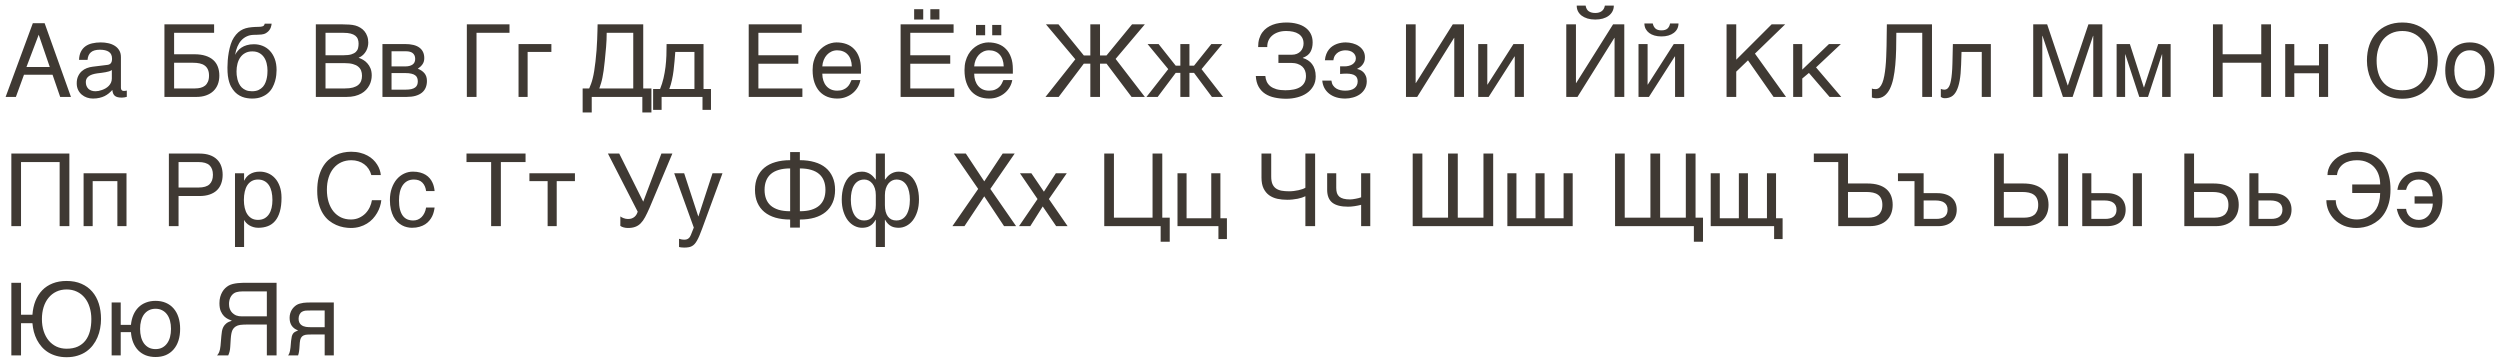<?xml version="1.0" encoding="UTF-8"?> <svg xmlns="http://www.w3.org/2000/svg" viewBox="6120.41 4556.78 444.959 64.576" data-guides="{&quot;vertical&quot;:[],&quot;horizontal&quot;:[]}"><path fill="#3F3933" stroke="none" fill-opacity="1" stroke-width="1" stroke-opacity="1" font-size-adjust="none" id="tSvg133bcc907ff" title="Path 2" d="M 6129.268 4568.705 C 6128.611 4566.789 6127.955 4564.873 6127.299 4562.957C 6126.572 4564.873 6125.846 4566.789 6125.119 4568.705C 6126.502 4568.705 6127.885 4568.705 6129.268 4568.705ZM 6121.41 4574.031 C 6123.024 4569.657 6124.639 4565.283 6126.253 4560.909C 6126.953 4560.909 6127.653 4560.909 6128.354 4560.909C 6129.915 4565.283 6131.477 4569.657 6133.038 4574.031C 6132.399 4574.031 6131.761 4574.031 6131.122 4574.031C 6130.668 4572.713 6130.214 4571.395 6129.76 4570.076C 6128.066 4570.076 6126.373 4570.076 6124.68 4570.076C 6124.199 4571.395 6123.719 4572.713 6123.238 4574.031C 6122.629 4574.031 6122.02 4574.031 6121.41 4574.031ZM 6134.479 4567.439 C 6134.497 4566.865 6134.605 4566.382 6134.805 4565.989C 6135.004 4565.591 6135.273 4565.269 6135.613 4565.022C 6135.953 4564.776 6136.354 4564.601 6136.817 4564.495C 6137.286 4564.384 6137.796 4564.328 6138.347 4564.328C 6138.804 4564.328 6139.246 4564.375 6139.674 4564.469C 6140.107 4564.562 6140.491 4564.715 6140.825 4564.926C 6141.159 4565.131 6141.426 4565.4 6141.625 4565.734C 6141.83 4566.062 6141.933 4566.464 6141.933 4566.938C 6141.933 4568.764 6141.933 4570.589 6141.933 4572.414C 6141.933 4572.566 6141.974 4572.698 6142.056 4572.81C 6142.138 4572.915 6142.27 4572.968 6142.451 4572.968C 6142.533 4572.968 6142.618 4572.962 6142.706 4572.95C 6142.794 4572.933 6142.885 4572.915 6142.979 4572.897C 6142.979 4573.27 6142.979 4573.642 6142.979 4574.014C 6142.844 4574.049 6142.709 4574.081 6142.574 4574.11C 6142.445 4574.14 6142.29 4574.154 6142.108 4574.154C 6141.827 4574.154 6141.584 4574.131 6141.379 4574.084C 6141.18 4574.037 6141.01 4573.961 6140.869 4573.855C 6140.734 4573.744 6140.629 4573.604 6140.553 4573.434C 6140.477 4573.258 6140.427 4573.044 6140.403 4572.792C 6140.204 4573.009 6139.993 4573.211 6139.771 4573.398C 6139.548 4573.58 6139.299 4573.741 6139.023 4573.882C 6138.748 4574.017 6138.44 4574.122 6138.101 4574.198C 6137.761 4574.28 6137.377 4574.321 6136.949 4574.321C 6136.586 4574.321 6136.231 4574.263 6135.886 4574.146C 6135.546 4574.028 6135.238 4573.855 6134.963 4573.627C 6134.693 4573.398 6134.477 4573.117 6134.313 4572.783C 6134.148 4572.443 6134.066 4572.051 6134.066 4571.605C 6134.066 4571.119 6134.148 4570.7 6134.313 4570.349C 6134.477 4569.991 6134.69 4569.695 6134.954 4569.461C 6135.218 4569.221 6135.52 4569.036 6135.859 4568.907C 6136.199 4568.778 6136.545 4568.693 6136.896 4568.652C 6137.778 4568.544 6138.66 4568.436 6139.542 4568.327C 6139.794 4568.298 6139.99 4568.201 6140.131 4568.037C 6140.277 4567.867 6140.351 4567.598 6140.351 4567.229C 6140.351 4566.66 6140.163 4566.253 6139.788 4566.007C 6139.419 4565.755 6138.886 4565.629 6138.188 4565.629C 6137.474 4565.629 6136.94 4565.781 6136.589 4566.086C 6136.237 4566.385 6136.038 4566.836 6135.991 4567.439C 6135.487 4567.439 6134.983 4567.439 6134.479 4567.439ZM 6140.315 4569.241 C 6140.187 4569.335 6140.025 4569.414 6139.832 4569.479C 6139.645 4569.537 6139.437 4569.587 6139.208 4569.628C 6138.979 4569.669 6138.736 4569.707 6138.479 4569.742C 6138.221 4569.771 6137.963 4569.804 6137.705 4569.839C 6137.412 4569.88 6137.143 4569.938 6136.896 4570.015C 6136.65 4570.091 6136.437 4570.19 6136.255 4570.313C 6136.073 4570.437 6135.933 4570.586 6135.833 4570.762C 6135.733 4570.932 6135.684 4571.134 6135.684 4571.368C 6135.684 4571.638 6135.725 4571.875 6135.807 4572.08C 6135.895 4572.285 6136.012 4572.458 6136.158 4572.599C 6136.311 4572.739 6136.492 4572.845 6136.703 4572.915C 6136.914 4572.985 6137.146 4573.021 6137.397 4573.021C 6137.556 4573.021 6137.737 4573.003 6137.942 4572.968C 6138.147 4572.927 6138.358 4572.868 6138.575 4572.792C 6138.792 4572.716 6139.003 4572.619 6139.208 4572.502C 6139.419 4572.379 6139.606 4572.232 6139.771 4572.062C 6139.935 4571.893 6140.066 4571.699 6140.166 4571.482C 6140.266 4571.266 6140.315 4571.022 6140.315 4570.753C 6140.315 4570.249 6140.315 4569.745 6140.315 4569.241ZM 6149.676 4561.111 C 6152.623 4561.111 6155.57 4561.111 6158.518 4561.111C 6158.518 4561.615 6158.518 4562.119 6158.518 4562.623C 6156.145 4562.623 6153.771 4562.623 6151.398 4562.623C 6151.398 4563.895 6151.398 4565.166 6151.398 4566.438C 6152.6 4566.438 6153.801 4566.438 6155.002 4566.438C 6155.758 4566.438 6156.414 4566.525 6156.971 4566.701C 6157.527 4566.877 6157.99 4567.129 6158.359 4567.457C 6158.729 4567.785 6159.001 4568.184 6159.177 4568.652C 6159.358 4569.121 6159.449 4569.648 6159.449 4570.234C 6159.449 4570.809 6159.358 4571.33 6159.177 4571.799C 6158.995 4572.262 6158.729 4572.66 6158.377 4572.994C 6158.031 4573.322 6157.604 4573.577 6157.094 4573.759C 6156.59 4573.94 6156.013 4574.031 6155.362 4574.031C 6153.467 4574.031 6151.571 4574.031 6149.676 4574.031C 6149.676 4569.725 6149.676 4565.418 6149.676 4561.111ZM 6151.398 4572.52 C 6152.644 4572.52 6153.889 4572.52 6155.134 4572.52C 6155.485 4572.52 6155.811 4572.481 6156.109 4572.405C 6156.414 4572.329 6156.678 4572.203 6156.9 4572.027C 6157.123 4571.846 6157.296 4571.611 6157.419 4571.324C 6157.548 4571.031 6157.612 4570.668 6157.612 4570.234C 6157.612 4569.807 6157.545 4569.446 6157.41 4569.153C 6157.281 4568.86 6157.094 4568.626 6156.848 4568.45C 6156.602 4568.269 6156.303 4568.14 6155.951 4568.063C 6155.6 4567.987 6155.201 4567.949 6154.756 4567.949C 6153.637 4567.949 6152.518 4567.949 6151.398 4567.949C 6151.398 4569.473 6151.398 4570.996 6151.398 4572.52ZM 6168.757 4560.997 C 6168.745 4561.085 6168.728 4561.193 6168.704 4561.322C 6168.687 4561.445 6168.648 4561.577 6168.59 4561.718C 6168.531 4561.858 6168.449 4562.002 6168.344 4562.148C 6168.244 4562.289 6168.109 4562.421 6167.939 4562.544C 6167.846 4562.608 6167.761 4562.664 6167.685 4562.711C 6167.608 4562.758 6167.512 4562.799 6167.395 4562.834C 6167.277 4562.869 6167.128 4562.898 6166.946 4562.922C 6166.765 4562.945 6166.521 4562.96 6166.217 4562.966C 6165.994 4562.972 6165.771 4562.978 6165.549 4562.983C 6165.092 4562.995 6164.679 4563.089 6164.31 4563.265C 6163.946 4563.435 6163.624 4563.675 6163.343 4563.985C 6163.067 4564.29 6162.839 4564.659 6162.657 4565.093C 6162.476 4565.526 6162.341 4566.01 6162.253 4566.543C 6162.376 4566.309 6162.528 4566.08 6162.71 4565.857C 6162.892 4565.629 6163.117 4565.427 6163.387 4565.251C 6163.656 4565.069 6163.973 4564.926 6164.336 4564.82C 6164.699 4564.709 6165.121 4564.653 6165.602 4564.653C 6166.146 4564.653 6166.662 4564.75 6167.148 4564.943C 6167.641 4565.137 6168.068 4565.427 6168.432 4565.813C 6168.801 4566.2 6169.094 4566.681 6169.311 4567.255C 6169.527 4567.829 6169.636 4568.497 6169.636 4569.259C 6169.636 4569.499 6169.618 4569.792 6169.583 4570.138C 6169.548 4570.478 6169.478 4570.835 6169.372 4571.21C 6169.267 4571.585 6169.114 4571.96 6168.915 4572.335C 6168.722 4572.704 6168.461 4573.035 6168.133 4573.328C 6167.811 4573.621 6167.415 4573.858 6166.946 4574.04C 6166.483 4574.228 6165.927 4574.321 6165.276 4574.321C 6165.007 4574.321 6164.72 4574.298 6164.415 4574.251C 6164.116 4574.21 6163.814 4574.131 6163.51 4574.014C 6163.211 4573.896 6162.918 4573.732 6162.631 4573.521C 6162.35 4573.311 6162.092 4573.041 6161.857 4572.713C 6161.74 4572.549 6161.623 4572.361 6161.506 4572.15C 6161.395 4571.934 6161.292 4571.673 6161.198 4571.368C 6161.104 4571.063 6161.028 4570.703 6160.97 4570.287C 6160.917 4569.871 6160.891 4569.379 6160.891 4568.811C 6160.891 4568.436 6160.908 4568.011 6160.943 4567.536C 6160.979 4567.062 6161.04 4566.578 6161.128 4566.086C 6161.216 4565.594 6161.333 4565.119 6161.479 4564.662C 6161.626 4564.199 6161.813 4563.795 6162.042 4563.449C 6162.288 4563.074 6162.546 4562.77 6162.815 4562.535C 6163.085 4562.301 6163.372 4562.116 6163.677 4561.981C 6163.981 4561.847 6164.31 4561.75 6164.661 4561.691C 6165.013 4561.633 6165.394 4561.595 6165.804 4561.577C 6165.994 4561.571 6166.185 4561.565 6166.375 4561.56C 6166.563 4561.554 6166.721 4561.545 6166.85 4561.533C 6166.984 4561.516 6167.096 4561.489 6167.184 4561.454C 6167.271 4561.419 6167.342 4561.366 6167.395 4561.296C 6167.447 4561.226 6167.491 4561.126 6167.526 4560.997C 6167.937 4560.997 6168.347 4560.997 6168.757 4560.997ZM 6162.508 4569.496 C 6162.508 4569.672 6162.517 4569.88 6162.534 4570.12C 6162.558 4570.36 6162.602 4570.612 6162.666 4570.876C 6162.73 4571.134 6162.824 4571.392 6162.947 4571.649C 6163.07 4571.907 6163.231 4572.139 6163.431 4572.344C 6163.636 4572.543 6163.888 4572.707 6164.187 4572.836C 6164.485 4572.959 6164.843 4573.021 6165.259 4573.021C 6165.722 4573.021 6166.111 4572.947 6166.428 4572.801C 6166.744 4572.648 6167.005 4572.455 6167.21 4572.221C 6167.415 4571.98 6167.57 4571.717 6167.676 4571.43C 6167.787 4571.143 6167.866 4570.864 6167.913 4570.595C 6167.966 4570.319 6167.995 4570.07 6168.001 4569.848C 6168.013 4569.619 6168.019 4569.446 6168.019 4569.329C 6168.019 4568.901 6167.969 4568.482 6167.869 4568.072C 6167.775 4567.662 6167.62 4567.299 6167.403 4566.982C 6167.192 4566.666 6166.914 4566.411 6166.568 4566.218C 6166.229 4566.024 6165.81 4565.928 6165.312 4565.928C 6164.825 4565.928 6164.406 4566.024 6164.055 4566.218C 6163.703 4566.405 6163.413 4566.663 6163.185 4566.991C 6162.956 4567.313 6162.786 4567.691 6162.675 4568.125C 6162.563 4568.553 6162.508 4569.01 6162.508 4569.496ZM 6176.623 4561.111 C 6178.164 4561.111 6179.705 4561.111 6181.246 4561.111C 6181.756 4561.111 6182.201 4561.126 6182.582 4561.155C 6182.963 4561.179 6183.32 4561.234 6183.654 4561.322C 6183.971 4561.41 6184.267 4561.539 6184.542 4561.709C 6184.823 4561.873 6185.069 4562.084 6185.28 4562.342C 6185.491 4562.594 6185.655 4562.89 6185.772 4563.229C 6185.896 4563.563 6185.957 4563.941 6185.957 4564.363C 6185.957 4564.586 6185.928 4564.826 6185.869 4565.084C 6185.811 4565.342 6185.714 4565.597 6185.579 4565.849C 6185.444 4566.095 6185.266 4566.326 6185.043 4566.543C 6184.826 4566.754 6184.557 4566.927 6184.234 4567.062C 6184.498 4567.149 6184.768 4567.272 6185.043 4567.431C 6185.318 4567.589 6185.567 4567.794 6185.79 4568.046C 6186.019 4568.292 6186.206 4568.594 6186.353 4568.951C 6186.499 4569.303 6186.572 4569.725 6186.572 4570.217C 6186.572 4570.498 6186.537 4570.791 6186.467 4571.096C 6186.402 4571.395 6186.294 4571.685 6186.142 4571.966C 6185.995 4572.247 6185.805 4572.514 6185.57 4572.766C 6185.336 4573.018 6185.052 4573.237 6184.718 4573.425C 6184.384 4573.612 6183.997 4573.762 6183.558 4573.873C 6183.124 4573.979 6182.629 4574.031 6182.072 4574.031C 6180.256 4574.031 6178.439 4574.031 6176.623 4574.031C 6176.623 4569.725 6176.623 4565.418 6176.623 4561.111ZM 6181.817 4572.52 C 6182.38 4572.52 6182.852 4572.467 6183.232 4572.361C 6183.619 4572.25 6183.93 4572.098 6184.164 4571.904C 6184.404 4571.705 6184.577 4571.468 6184.683 4571.192C 6184.788 4570.917 6184.841 4570.609 6184.841 4570.27C 6184.841 4569.93 6184.788 4569.622 6184.683 4569.347C 6184.577 4569.071 6184.404 4568.837 6184.164 4568.644C 6183.93 4568.444 6183.619 4568.292 6183.232 4568.187C 6182.852 4568.075 6182.38 4568.02 6181.817 4568.02C 6180.66 4568.02 6179.503 4568.02 6178.346 4568.02C 6178.346 4569.52 6178.346 4571.02 6178.346 4572.52C 6179.503 4572.52 6180.66 4572.52 6181.817 4572.52ZM 6181.571 4566.613 C 6182.14 4566.613 6182.597 4566.561 6182.942 4566.455C 6183.294 4566.344 6183.563 4566.197 6183.751 4566.016C 6183.944 4565.828 6184.073 4565.608 6184.138 4565.356C 6184.202 4565.104 6184.234 4564.835 6184.234 4564.548C 6184.234 4564.243 6184.188 4563.974 6184.094 4563.739C 6184.006 4563.499 6183.856 4563.297 6183.646 4563.133C 6183.435 4562.969 6183.159 4562.843 6182.819 4562.755C 6182.479 4562.667 6182.063 4562.623 6181.571 4562.623C 6180.496 4562.623 6179.421 4562.623 6178.346 4562.623C 6178.346 4563.953 6178.346 4565.283 6178.346 4566.613C 6179.421 4566.613 6180.496 4566.613 6181.571 4566.613ZM 6188.479 4564.618 C 6189.815 4564.618 6191.151 4564.618 6192.487 4564.618C 6193.636 4564.618 6194.494 4564.832 6195.063 4565.26C 6195.637 4565.688 6195.924 4566.309 6195.924 4567.123C 6195.924 4567.557 6195.818 4567.923 6195.607 4568.222C 6195.396 4568.521 6195.118 4568.784 6194.772 4569.013C 6195.271 4569.2 6195.666 4569.47 6195.959 4569.821C 6196.252 4570.173 6196.398 4570.627 6196.398 4571.184C 6196.398 4571.623 6196.325 4572.019 6196.179 4572.37C 6196.032 4572.722 6195.81 4573.021 6195.511 4573.267C 6195.212 4573.513 6194.831 4573.703 6194.368 4573.838C 6193.911 4573.967 6193.369 4574.031 6192.742 4574.031C 6191.321 4574.031 6189.9 4574.031 6188.479 4574.031C 6188.479 4570.894 6188.479 4567.756 6188.479 4564.618ZM 6190.097 4572.739 C 6190.917 4572.739 6191.737 4572.739 6192.558 4572.739C 6192.985 4572.739 6193.34 4572.707 6193.621 4572.643C 6193.908 4572.572 6194.137 4572.473 6194.307 4572.344C 6194.477 4572.215 6194.597 4572.06 6194.667 4571.878C 6194.737 4571.696 6194.772 4571.491 6194.772 4571.263C 6194.772 4571.034 6194.737 4570.829 6194.667 4570.647C 6194.597 4570.46 6194.477 4570.305 6194.307 4570.182C 6194.137 4570.053 6193.908 4569.956 6193.621 4569.892C 6193.34 4569.821 6192.985 4569.786 6192.558 4569.786C 6191.737 4569.786 6190.917 4569.786 6190.097 4569.786C 6190.097 4570.771 6190.097 4571.755 6190.097 4572.739ZM 6190.097 4568.6 C 6190.911 4568.6 6191.726 4568.6 6192.54 4568.6C 6193.085 4568.6 6193.516 4568.491 6193.832 4568.274C 6194.148 4568.058 6194.307 4567.721 6194.307 4567.264C 6194.307 4567.006 6194.263 4566.792 6194.175 4566.622C 6194.087 4566.446 6193.97 4566.306 6193.823 4566.2C 6193.677 4566.095 6193.51 4566.021 6193.322 4565.98C 6193.141 4565.934 6192.953 4565.91 6192.76 4565.91C 6191.872 4565.91 6190.984 4565.91 6190.097 4565.91C 6190.097 4566.807 6190.097 4567.703 6190.097 4568.6ZM 6203.5 4561.111 C 6206.031 4561.111 6208.562 4561.111 6211.094 4561.111C 6211.094 4561.615 6211.094 4562.119 6211.094 4562.623C 6209.137 4562.623 6207.18 4562.623 6205.223 4562.623C 6205.223 4566.426 6205.223 4570.229 6205.223 4574.031C 6204.648 4574.031 6204.074 4574.031 6203.5 4574.031C 6203.5 4569.725 6203.5 4565.418 6203.5 4561.111ZM 6212.702 4564.618 C 6214.65 4564.618 6216.599 4564.618 6218.547 4564.618C 6218.547 4565.087 6218.547 4565.556 6218.547 4566.024C 6217.138 4566.024 6215.729 4566.024 6214.319 4566.024C 6214.319 4568.693 6214.319 4571.362 6214.319 4574.031C 6213.78 4574.031 6213.241 4574.031 6212.702 4574.031C 6212.702 4570.894 6212.702 4567.756 6212.702 4564.618ZM 6224.111 4576.8 C 6224.111 4575.373 6224.111 4573.946 6224.111 4572.52C 6224.5 4572.52 6224.89 4572.52 6225.28 4572.52C 6225.403 4572.238 6225.517 4571.954 6225.622 4571.667C 6225.728 4571.374 6225.824 4571.046 6225.912 4570.683C 6226.006 4570.313 6226.091 4569.892 6226.167 4569.417C 6226.249 4568.942 6226.325 4568.38 6226.396 4567.729C 6226.478 4567.044 6226.542 4566.37 6226.589 4565.708C 6226.636 4565.04 6226.671 4564.416 6226.695 4563.836C 6226.724 4563.256 6226.741 4562.731 6226.747 4562.263C 6226.759 4561.794 6226.768 4561.41 6226.774 4561.111C 6229.481 4561.111 6232.188 4561.111 6234.895 4561.111C 6234.895 4564.914 6234.895 4568.717 6234.895 4572.52C 6235.381 4572.52 6235.867 4572.52 6236.354 4572.52C 6236.354 4573.946 6236.354 4575.373 6236.354 4576.8C 6235.815 4576.8 6235.276 4576.8 6234.737 4576.8C 6234.737 4575.877 6234.737 4574.954 6234.737 4574.031C 6231.734 4574.031 6228.731 4574.031 6225.728 4574.031C 6225.728 4574.954 6225.728 4575.877 6225.728 4576.8C 6225.189 4576.8 6224.65 4576.8 6224.111 4576.8ZM 6228.391 4562.623 C 6228.391 4563.461 6228.356 4564.296 6228.285 4565.128C 6228.221 4565.96 6228.142 4566.798 6228.048 4567.642C 6227.984 4568.31 6227.916 4568.878 6227.846 4569.347C 6227.782 4569.81 6227.711 4570.223 6227.635 4570.586C 6227.565 4570.943 6227.483 4571.274 6227.389 4571.579C 6227.301 4571.878 6227.198 4572.191 6227.081 4572.52C 6229.093 4572.52 6231.106 4572.52 6233.119 4572.52C 6233.119 4569.221 6233.119 4565.922 6233.119 4562.623C 6231.543 4562.623 6229.967 4562.623 6228.391 4562.623ZM 6245.442 4574.031 C 6243.016 4574.031 6240.59 4574.031 6238.164 4574.031C 6238.164 4574.799 6238.164 4575.566 6238.164 4576.334C 6237.66 4576.334 6237.156 4576.334 6236.653 4576.334C 6236.653 4575.098 6236.653 4573.861 6236.653 4572.625C 6237.066 4572.625 6237.479 4572.625 6237.892 4572.625C 6238.15 4571.992 6238.355 4571.348 6238.507 4570.691C 6238.659 4570.029 6238.777 4569.364 6238.859 4568.696C 6238.941 4568.022 6238.993 4567.346 6239.017 4566.666C 6239.04 4565.986 6239.052 4565.304 6239.052 4564.618C 6241.243 4564.618 6243.434 4564.618 6245.626 4564.618C 6245.626 4567.287 6245.626 4569.956 6245.626 4572.625C 6246.068 4572.625 6246.51 4572.625 6246.953 4572.625C 6246.953 4573.861 6246.953 4575.098 6246.953 4576.334C 6246.449 4576.334 6245.945 4576.334 6245.442 4576.334C 6245.442 4575.566 6245.442 4574.799 6245.442 4574.031ZM 6244.009 4572.625 C 6244.009 4570.425 6244.009 4568.225 6244.009 4566.024C 6242.872 4566.024 6241.735 4566.024 6240.599 4566.024C 6240.558 4566.558 6240.514 4567.105 6240.467 4567.668C 6240.426 4568.23 6240.367 4568.796 6240.291 4569.364C 6240.221 4569.927 6240.124 4570.483 6240.001 4571.034C 6239.884 4571.585 6239.729 4572.115 6239.535 4572.625C 6241.026 4572.625 6242.517 4572.625 6244.009 4572.625ZM 6253.668 4561.111 C 6256.811 4561.111 6259.955 4561.111 6263.099 4561.111C 6263.099 4561.615 6263.099 4562.119 6263.099 4562.623C 6260.529 4562.623 6257.96 4562.623 6255.391 4562.623C 6255.391 4563.953 6255.391 4565.283 6255.391 4566.613C 6257.761 4566.613 6260.131 4566.613 6262.501 4566.613C 6262.501 4567.117 6262.501 4567.621 6262.501 4568.125C 6260.131 4568.125 6257.761 4568.125 6255.391 4568.125C 6255.391 4569.59 6255.391 4571.055 6255.391 4572.52C 6258.001 4572.52 6260.611 4572.52 6263.222 4572.52C 6263.222 4573.023 6263.222 4573.527 6263.222 4574.031C 6260.037 4574.031 6256.852 4574.031 6253.668 4574.031C 6253.668 4569.725 6253.668 4565.418 6253.668 4561.111ZM 6273.54 4571.025 C 6273.476 4571.436 6273.335 4571.837 6273.118 4572.229C 6272.902 4572.622 6272.617 4572.974 6272.266 4573.284C 6271.914 4573.595 6271.498 4573.844 6271.018 4574.031C 6270.543 4574.225 6270.016 4574.321 6269.436 4574.321C 6268.803 4574.321 6268.217 4574.219 6267.678 4574.014C 6267.145 4573.803 6266.682 4573.489 6266.289 4573.073C 6265.903 4572.651 6265.598 4572.124 6265.375 4571.491C 6265.153 4570.858 6265.041 4570.114 6265.041 4569.259C 6265.041 4568.685 6265.103 4568.166 6265.226 4567.703C 6265.355 4567.234 6265.525 4566.818 6265.736 4566.455C 6265.952 4566.086 6266.201 4565.77 6266.483 4565.506C 6266.764 4565.236 6267.06 4565.017 6267.37 4564.847C 6267.687 4564.671 6268.009 4564.542 6268.337 4564.46C 6268.665 4564.372 6268.982 4564.328 6269.286 4564.328C 6269.931 4564.328 6270.52 4564.425 6271.053 4564.618C 6271.586 4564.812 6272.043 4565.107 6272.424 4565.506C 6272.811 4565.898 6273.11 4566.394 6273.321 4566.991C 6273.537 4567.583 6273.646 4568.28 6273.646 4569.083C 6273.646 4569.353 6273.646 4569.622 6273.646 4569.892C 6271.352 4569.892 6269.058 4569.892 6266.764 4569.892C 6266.77 4570.349 6266.834 4570.765 6266.957 4571.14C 6267.08 4571.509 6267.256 4571.825 6267.485 4572.089C 6267.713 4572.353 6267.989 4572.558 6268.311 4572.704C 6268.639 4572.845 6269.008 4572.915 6269.418 4572.915C 6269.834 4572.915 6270.186 4572.856 6270.473 4572.739C 6270.76 4572.622 6271 4572.473 6271.194 4572.291C 6271.387 4572.109 6271.542 4571.907 6271.659 4571.685C 6271.782 4571.462 6271.885 4571.242 6271.967 4571.025C 6272.491 4571.025 6273.015 4571.025 6273.54 4571.025ZM 6272.02 4568.6 C 6272.008 4568.143 6271.938 4567.735 6271.809 4567.378C 6271.686 4567.021 6271.51 4566.722 6271.282 4566.481C 6271.059 4566.235 6270.789 4566.051 6270.473 4565.928C 6270.156 4565.799 6269.805 4565.734 6269.418 4565.734C 6269.049 4565.734 6268.709 4565.808 6268.399 4565.954C 6268.088 4566.095 6267.816 4566.294 6267.581 4566.552C 6267.347 4566.804 6267.159 4567.105 6267.019 4567.457C 6266.878 4567.803 6266.793 4568.184 6266.764 4568.6C 6268.516 4568.6 6270.268 4568.6 6272.02 4568.6ZM 6280.703 4561.111 C 6283.846 4561.111 6286.99 4561.111 6290.134 4561.111C 6290.134 4561.615 6290.134 4562.119 6290.134 4562.623C 6287.564 4562.623 6284.995 4562.623 6282.426 4562.623C 6282.426 4563.953 6282.426 4565.283 6282.426 4566.613C 6284.796 4566.613 6287.166 4566.613 6289.536 4566.613C 6289.536 4567.117 6289.536 4567.621 6289.536 4568.125C 6287.166 4568.125 6284.796 4568.125 6282.426 4568.125C 6282.426 4569.59 6282.426 4571.055 6282.426 4572.52C 6285.036 4572.52 6287.646 4572.52 6290.257 4572.52C 6290.257 4573.023 6290.257 4573.527 6290.257 4574.031C 6287.072 4574.031 6283.887 4574.031 6280.703 4574.031C 6280.703 4569.725 6280.703 4565.418 6280.703 4561.111ZM 6283.112 4558.422 C 6283.651 4558.422 6284.19 4558.422 6284.729 4558.422C 6284.729 4559.034 6284.729 4559.646 6284.729 4560.259C 6284.19 4560.259 6283.651 4560.259 6283.112 4560.259C 6283.112 4559.646 6283.112 4559.034 6283.112 4558.422ZM 6285.994 4558.422 C 6286.533 4558.422 6287.072 4558.422 6287.612 4558.422C 6287.612 4559.034 6287.612 4559.646 6287.612 4560.259C 6287.072 4560.259 6286.533 4560.259 6285.994 4560.259C 6285.994 4559.646 6285.994 4559.034 6285.994 4558.422ZM 6300.575 4571.025 C 6300.511 4571.436 6300.37 4571.837 6300.154 4572.229C 6299.937 4572.622 6299.653 4572.974 6299.301 4573.284C 6298.949 4573.595 6298.533 4573.844 6298.053 4574.031C 6297.578 4574.225 6297.051 4574.321 6296.471 4574.321C 6295.838 4574.321 6295.252 4574.219 6294.713 4574.014C 6294.18 4573.803 6293.717 4573.489 6293.324 4573.073C 6292.938 4572.651 6292.633 4572.124 6292.41 4571.491C 6292.188 4570.858 6292.076 4570.114 6292.076 4569.259C 6292.076 4568.685 6292.138 4568.166 6292.261 4567.703C 6292.39 4567.234 6292.56 4566.818 6292.771 4566.455C 6292.988 4566.086 6293.237 4565.77 6293.518 4565.506C 6293.799 4565.236 6294.095 4565.017 6294.406 4564.847C 6294.722 4564.671 6295.044 4564.542 6295.372 4564.46C 6295.7 4564.372 6296.017 4564.328 6296.322 4564.328C 6296.966 4564.328 6297.555 4564.425 6298.088 4564.618C 6298.621 4564.812 6299.078 4565.107 6299.459 4565.506C 6299.846 4565.898 6300.145 4566.394 6300.356 4566.991C 6300.573 4567.583 6300.681 4568.28 6300.681 4569.083C 6300.681 4569.353 6300.681 4569.622 6300.681 4569.892C 6298.387 4569.892 6296.093 4569.892 6293.799 4569.892C 6293.805 4570.349 6293.869 4570.765 6293.992 4571.14C 6294.115 4571.509 6294.291 4571.825 6294.52 4572.089C 6294.748 4572.353 6295.024 4572.558 6295.346 4572.704C 6295.674 4572.845 6296.043 4572.915 6296.453 4572.915C 6296.869 4572.915 6297.221 4572.856 6297.508 4572.739C 6297.795 4572.622 6298.035 4572.473 6298.229 4572.291C 6298.422 4572.109 6298.577 4571.907 6298.695 4571.685C 6298.818 4571.462 6298.92 4571.242 6299.002 4571.025C 6299.526 4571.025 6300.05 4571.025 6300.575 4571.025ZM 6299.055 4568.6 C 6299.043 4568.143 6298.973 4567.735 6298.844 4567.378C 6298.721 4567.021 6298.545 4566.722 6298.317 4566.481C 6298.094 4566.235 6297.824 4566.051 6297.508 4565.928C 6297.192 4565.799 6296.84 4565.734 6296.453 4565.734C 6296.084 4565.734 6295.744 4565.808 6295.434 4565.954C 6295.123 4566.095 6294.851 4566.294 6294.616 4566.552C 6294.382 4566.804 6294.195 4567.105 6294.054 4567.457C 6293.913 4567.803 6293.828 4568.184 6293.799 4568.6C 6295.551 4568.6 6297.303 4568.6 6299.055 4568.6ZM 6294.124 4561.217 C 6294.666 4561.217 6295.208 4561.217 6295.75 4561.217C 6295.75 4561.829 6295.75 4562.441 6295.75 4563.054C 6295.208 4563.054 6294.666 4563.054 6294.124 4563.054C 6294.124 4562.441 6294.124 4561.829 6294.124 4561.217ZM 6297.007 4561.217 C 6297.546 4561.217 6298.085 4561.217 6298.624 4561.217C 6298.624 4561.829 6298.624 4562.441 6298.624 4563.054C 6298.085 4563.054 6297.546 4563.054 6297.007 4563.054C 6297.007 4562.441 6297.007 4561.829 6297.007 4561.217ZM 6316.194 4566.648 C 6316.58 4566.648 6316.967 4566.648 6317.354 4566.648C 6318.868 4564.803 6320.383 4562.957 6321.898 4561.111C 6322.656 4561.111 6323.415 4561.111 6324.174 4561.111C 6322.439 4563.162 6320.705 4565.213 6318.971 4567.264C 6320.705 4569.52 6322.439 4571.775 6324.174 4574.031C 6323.386 4574.031 6322.598 4574.031 6321.81 4574.031C 6320.324 4572.057 6318.839 4570.082 6317.354 4568.107C 6316.967 4568.107 6316.58 4568.107 6316.194 4568.107C 6316.194 4570.082 6316.194 4572.057 6316.194 4574.031C 6315.619 4574.031 6315.045 4574.031 6314.471 4574.031C 6314.471 4572.057 6314.471 4570.082 6314.471 4568.107C 6314.084 4568.107 6313.697 4568.107 6313.311 4568.107C 6311.819 4570.082 6310.328 4572.057 6308.837 4574.031C 6308.054 4574.031 6307.272 4574.031 6306.49 4574.031C 6308.259 4571.799 6310.029 4569.566 6311.799 4567.334C 6310.056 4565.26 6308.313 4563.186 6306.57 4561.111C 6307.314 4561.111 6308.058 4561.111 6308.802 4561.111C 6310.305 4562.957 6311.808 4564.803 6313.311 4566.648C 6313.697 4566.648 6314.084 4566.648 6314.471 4566.648C 6314.471 4564.803 6314.471 4562.957 6314.471 4561.111C 6315.045 4561.111 6315.619 4561.111 6316.194 4561.111C 6316.194 4562.957 6316.194 4564.803 6316.194 4566.648ZM 6332.111 4568.468 C 6332.383 4568.468 6332.655 4568.468 6332.928 4568.468C 6333.956 4567.185 6334.984 4565.901 6336.013 4564.618C 6336.663 4564.618 6337.313 4564.618 6337.964 4564.618C 6336.73 4566.106 6335.497 4567.595 6334.264 4569.083C 6335.544 4570.732 6336.824 4572.382 6338.105 4574.031C 6337.44 4574.031 6336.775 4574.031 6336.11 4574.031C 6335.049 4572.604 6333.988 4571.178 6332.928 4569.751C 6332.655 4569.751 6332.383 4569.751 6332.111 4569.751C 6332.111 4571.178 6332.111 4572.604 6332.111 4574.031C 6331.571 4574.031 6331.032 4574.031 6330.493 4574.031C 6330.493 4572.604 6330.493 4571.178 6330.493 4569.751C 6330.217 4569.751 6329.942 4569.751 6329.667 4569.751C 6328.597 4571.178 6327.528 4572.604 6326.459 4574.031C 6325.794 4574.031 6325.129 4574.031 6324.464 4574.031C 6325.756 4572.382 6327.048 4570.732 6328.34 4569.083C 6327.112 4567.595 6325.884 4566.106 6324.657 4564.618C 6325.31 4564.618 6325.963 4564.618 6326.617 4564.618C 6327.633 4565.901 6328.65 4567.185 6329.667 4568.468C 6329.942 4568.468 6330.217 4568.468 6330.493 4568.468C 6330.493 4567.185 6330.493 4565.901 6330.493 4564.618C 6331.032 4564.618 6331.571 4564.618 6332.111 4564.618C 6332.111 4565.901 6332.111 4567.185 6332.111 4568.468ZM 6347.948 4566.525 C 6348.724 4566.525 6349.501 4566.525 6350.278 4566.525C 6350.647 4566.525 6350.966 4566.47 6351.236 4566.358C 6351.505 4566.241 6351.728 4566.089 6351.904 4565.901C 6352.079 4565.708 6352.208 4565.494 6352.29 4565.26C 6352.378 4565.02 6352.422 4564.776 6352.422 4564.53C 6352.422 4564.126 6352.343 4563.783 6352.185 4563.502C 6352.027 4563.221 6351.81 4562.992 6351.534 4562.816C 6351.259 4562.635 6350.931 4562.503 6350.55 4562.421C 6350.175 4562.339 6349.765 4562.298 6349.32 4562.298C 6348.763 4562.298 6348.271 4562.377 6347.843 4562.535C 6347.421 4562.688 6347.067 4562.896 6346.78 4563.159C 6346.498 4563.417 6346.287 4563.719 6346.147 4564.064C 6346.012 4564.41 6345.95 4564.773 6345.962 4565.154C 6345.42 4565.154 6344.878 4565.154 6344.336 4565.154C 6344.336 4564.604 6344.401 4564.111 6344.53 4563.678C 6344.664 4563.244 6344.849 4562.866 6345.083 4562.544C 6345.318 4562.222 6345.593 4561.949 6345.909 4561.727C 6346.226 4561.504 6346.569 4561.322 6346.938 4561.182C 6347.313 4561.041 6347.705 4560.941 6348.115 4560.883C 6348.532 4560.818 6348.95 4560.786 6349.372 4560.786C 6350.064 4560.786 6350.694 4560.862 6351.262 4561.015C 6351.836 4561.161 6352.328 4561.384 6352.739 4561.683C 6353.149 4561.976 6353.468 4562.345 6353.697 4562.79C 6353.925 4563.229 6354.039 4563.742 6354.039 4564.328C 6354.039 4564.996 6353.907 4565.562 6353.644 4566.024C 6353.386 4566.481 6352.938 4566.827 6352.299 4567.062C 6352.299 4567.076 6352.299 4567.091 6352.299 4567.105C 6352.633 4567.199 6352.938 4567.337 6353.213 4567.519C 6353.494 4567.694 6353.735 4567.917 6353.934 4568.187C 6354.139 4568.45 6354.297 4568.764 6354.408 4569.127C 6354.526 4569.49 6354.584 4569.906 6354.584 4570.375C 6354.584 4571.031 6354.441 4571.608 6354.154 4572.106C 6353.866 4572.604 6353.483 4573.021 6353.002 4573.354C 6352.522 4573.688 6351.962 4573.937 6351.323 4574.102C 6350.691 4574.271 6350.029 4574.356 6349.337 4574.356C 6348.599 4574.356 6347.91 4574.286 6347.272 4574.146C 6346.633 4574.011 6346.071 4573.785 6345.584 4573.469C 6345.104 4573.152 6344.717 4572.736 6344.424 4572.221C 6344.131 4571.699 6343.964 4571.061 6343.923 4570.305C 6344.488 4570.305 6345.053 4570.305 6345.619 4570.305C 6345.649 4570.674 6345.734 4571.014 6345.874 4571.324C 6346.021 4571.635 6346.235 4571.904 6346.516 4572.133C 6346.803 4572.355 6347.163 4572.531 6347.597 4572.66C 6348.036 4572.783 6348.564 4572.845 6349.179 4572.845C 6349.736 4572.845 6350.24 4572.798 6350.691 4572.704C 6351.148 4572.61 6351.534 4572.461 6351.851 4572.256C 6352.173 4572.051 6352.419 4571.787 6352.589 4571.465C 6352.765 4571.137 6352.853 4570.744 6352.853 4570.287C 6352.853 4569.947 6352.797 4569.637 6352.686 4569.355C 6352.58 4569.074 6352.416 4568.831 6352.194 4568.626C 6351.971 4568.421 6351.693 4568.263 6351.359 4568.151C 6351.025 4568.034 6350.629 4567.976 6350.172 4567.976C 6349.43 4567.976 6348.689 4567.976 6347.948 4567.976C 6347.948 4567.492 6347.948 4567.009 6347.948 4566.525ZM 6358.926 4568.591 C 6359.198 4568.591 6359.47 4568.591 6359.743 4568.591C 6359.96 4568.591 6360.186 4568.564 6360.42 4568.512C 6360.655 4568.459 6360.868 4568.377 6361.062 4568.266C 6361.255 4568.148 6361.413 4567.999 6361.536 4567.817C 6361.665 4567.636 6361.73 4567.416 6361.73 4567.158C 6361.73 4566.971 6361.689 4566.792 6361.607 4566.622C 6361.531 4566.446 6361.413 4566.294 6361.255 4566.165C 6361.103 4566.03 6360.909 4565.925 6360.675 4565.849C 6360.441 4565.772 6360.168 4565.734 6359.858 4565.734C 6359.694 4565.734 6359.5 4565.758 6359.278 4565.805C 6359.055 4565.852 6358.835 4565.939 6358.618 4566.068C 6358.407 4566.191 6358.217 4566.37 6358.047 4566.604C 6357.883 4566.833 6357.778 4567.132 6357.731 4567.501C 6357.227 4567.501 6356.723 4567.501 6356.219 4567.501C 6356.26 4567.079 6356.345 4566.71 6356.474 4566.394C 6356.603 4566.071 6356.764 4565.793 6356.957 4565.559C 6357.151 4565.324 6357.367 4565.128 6357.608 4564.97C 6357.854 4564.812 6358.106 4564.686 6358.364 4564.592C 6358.627 4564.498 6358.891 4564.431 6359.155 4564.39C 6359.418 4564.349 6359.67 4564.328 6359.91 4564.328C 6360.332 4564.328 6360.748 4564.384 6361.158 4564.495C 6361.569 4564.601 6361.935 4564.765 6362.257 4564.987C 6362.585 4565.204 6362.849 4565.479 6363.048 4565.813C 6363.247 4566.147 6363.347 4566.537 6363.347 4566.982C 6363.347 4567.27 6363.306 4567.524 6363.224 4567.747C 6363.142 4567.964 6363.033 4568.154 6362.899 4568.318C 6362.77 4568.482 6362.623 4568.623 6362.459 4568.74C 6362.295 4568.852 6362.134 4568.945 6361.976 4569.021C 6361.976 4569.036 6361.976 4569.051 6361.976 4569.065C 6362.14 4569.095 6362.322 4569.156 6362.521 4569.25C 6362.72 4569.338 6362.905 4569.467 6363.074 4569.637C 6363.244 4569.801 6363.385 4570.015 6363.496 4570.278C 6363.614 4570.536 6363.672 4570.853 6363.672 4571.228C 6363.672 4571.755 6363.558 4572.212 6363.329 4572.599C 6363.107 4572.985 6362.814 4573.308 6362.45 4573.565C 6362.087 4573.817 6361.677 4574.005 6361.22 4574.128C 6360.763 4574.257 6360.303 4574.321 6359.84 4574.321C 6359.242 4574.321 6358.7 4574.245 6358.214 4574.093C 6357.734 4573.94 6357.318 4573.724 6356.966 4573.442C 6356.615 4573.161 6356.333 4572.824 6356.122 4572.432C 6355.917 4572.039 6355.794 4571.605 6355.753 4571.131C 6356.295 4571.131 6356.837 4571.131 6357.379 4571.131C 6357.42 4571.477 6357.52 4571.764 6357.678 4571.992C 6357.836 4572.221 6358.027 4572.402 6358.249 4572.537C 6358.472 4572.672 6358.718 4572.769 6358.988 4572.827C 6359.263 4572.886 6359.541 4572.915 6359.823 4572.915C 6360.567 4572.915 6361.123 4572.766 6361.492 4572.467C 6361.867 4572.168 6362.055 4571.767 6362.055 4571.263C 6362.055 4571.046 6362.02 4570.853 6361.949 4570.683C 6361.885 4570.513 6361.774 4570.369 6361.615 4570.252C 6361.457 4570.129 6361.246 4570.038 6360.983 4569.979C 6360.725 4569.915 6360.403 4569.883 6360.016 4569.883C 6359.94 4569.883 6359.852 4569.886 6359.752 4569.892C 6359.658 4569.892 6359.562 4569.895 6359.462 4569.9C 6359.368 4569.906 6359.275 4569.915 6359.181 4569.927C 6359.087 4569.933 6359.002 4569.938 6358.926 4569.944C 6358.926 4569.493 6358.926 4569.042 6358.926 4568.591ZM 6370.651 4561.111 C 6371.225 4561.111 6371.799 4561.111 6372.373 4561.111C 6372.373 4564.595 6372.373 4568.078 6372.373 4571.562C 6372.384 4571.562 6372.396 4571.562 6372.408 4571.562C 6374.599 4568.078 6376.791 4564.595 6378.983 4561.111C 6379.648 4561.111 6380.313 4561.111 6380.978 4561.111C 6380.978 4565.418 6380.978 4569.725 6380.978 4574.031C 6380.4 4574.031 6379.823 4574.031 6379.246 4574.031C 6379.246 4570.527 6379.246 4567.023 6379.246 4563.52C 6379.234 4563.52 6379.222 4563.52 6379.211 4563.52C 6377.022 4567.023 6374.834 4570.527 6372.646 4574.031C 6371.981 4574.031 6371.316 4574.031 6370.651 4574.031C 6370.651 4569.725 6370.651 4565.418 6370.651 4561.111ZM 6383.509 4564.618 C 6384.048 4564.618 6384.587 4564.618 6385.126 4564.618C 6385.126 4567.023 6385.126 4569.429 6385.126 4571.834C 6385.137 4571.834 6385.149 4571.834 6385.161 4571.834C 6386.702 4569.429 6388.243 4567.023 6389.784 4564.618C 6390.402 4564.618 6391.02 4564.618 6391.639 4564.618C 6391.639 4567.756 6391.639 4570.894 6391.639 4574.031C 6391.097 4574.031 6390.555 4574.031 6390.013 4574.031C 6390.013 4571.626 6390.013 4569.221 6390.013 4566.815C 6390.001 4566.815 6389.989 4566.815 6389.978 4566.815C 6388.44 4569.221 6386.902 4571.626 6385.364 4574.031C 6384.745 4574.031 6384.127 4574.031 6383.509 4574.031C 6383.509 4570.894 6383.509 4567.756 6383.509 4564.618ZM 6402.625 4557.78 C 6402.707 4558.255 6402.895 4558.592 6403.188 4558.791C 6403.487 4558.99 6403.87 4559.09 6404.339 4559.09C 6404.814 4559.09 6405.198 4558.981 6405.49 4558.765C 6405.783 4558.548 6405.971 4558.22 6406.053 4557.78C 6406.583 4557.78 6407.113 4557.78 6407.644 4557.78C 6407.644 4558.161 6407.562 4558.504 6407.398 4558.809C 6407.24 4559.113 6407.014 4559.374 6406.721 4559.591C 6406.434 4559.808 6406.085 4559.975 6405.675 4560.092C 6405.271 4560.203 6404.825 4560.259 6404.339 4560.259C 6403.823 4560.259 6403.361 4560.197 6402.95 4560.074C 6402.54 4559.945 6402.192 4559.772 6401.905 4559.556C 6401.623 4559.333 6401.406 4559.072 6401.254 4558.773C 6401.108 4558.469 6401.037 4558.138 6401.043 4557.78C 6401.57 4557.78 6402.097 4557.78 6402.625 4557.78ZM 6399.18 4561.111 C 6399.754 4561.111 6400.328 4561.111 6400.903 4561.111C 6400.903 4564.595 6400.903 4568.078 6400.903 4571.562C 6400.914 4571.562 6400.926 4571.562 6400.938 4571.562C 6403.129 4568.078 6405.32 4564.595 6407.512 4561.111C 6408.177 4561.111 6408.842 4561.111 6409.507 4561.111C 6409.507 4565.418 6409.507 4569.725 6409.507 4574.031C 6408.93 4574.031 6408.353 4574.031 6407.776 4574.031C 6407.776 4570.527 6407.776 4567.023 6407.776 4563.52C 6407.764 4563.52 6407.752 4563.52 6407.74 4563.52C 6405.551 4567.023 6403.363 4570.527 6401.175 4574.031C 6400.51 4574.031 6399.845 4574.031 6399.18 4574.031C 6399.18 4569.725 6399.18 4565.418 6399.18 4561.111ZM 6414.578 4560.962 C 6414.655 4561.337 6414.813 4561.636 6415.053 4561.858C 6415.293 4562.075 6415.648 4562.184 6416.116 4562.184C 6416.591 4562.184 6416.948 4562.078 6417.189 4561.867C 6417.429 4561.65 6417.584 4561.349 6417.655 4560.962C 6418.155 4560.962 6418.656 4560.962 6419.157 4560.962C 6419.152 4561.313 6419.075 4561.633 6418.929 4561.92C 6418.782 4562.201 6418.574 4562.441 6418.305 4562.641C 6418.041 4562.84 6417.722 4562.995 6417.347 4563.106C 6416.978 4563.212 6416.568 4563.265 6416.116 4563.265C 6415.665 4563.265 6415.255 4563.212 6414.886 4563.106C 6414.517 4563.001 6414.2 4562.849 6413.937 4562.649C 6413.673 4562.45 6413.465 4562.21 6413.313 4561.929C 6413.166 4561.642 6413.09 4561.319 6413.084 4560.962C 6413.582 4560.962 6414.08 4560.962 6414.578 4560.962ZM 6412.038 4564.618 C 6412.577 4564.618 6413.116 4564.618 6413.656 4564.618C 6413.656 4567.023 6413.656 4569.429 6413.656 4571.834C 6413.667 4571.834 6413.679 4571.834 6413.691 4571.834C 6415.232 4569.429 6416.773 4567.023 6418.314 4564.618C 6418.932 4564.618 6419.55 4564.618 6420.168 4564.618C 6420.168 4567.756 6420.168 4570.894 6420.168 4574.031C 6419.626 4574.031 6419.084 4574.031 6418.542 4574.031C 6418.542 4571.626 6418.542 4569.221 6418.542 4566.815C 6418.53 4566.815 6418.518 4566.815 6418.507 4566.815C 6416.969 4569.221 6415.431 4571.626 6413.893 4574.031C 6413.274 4574.031 6412.656 4574.031 6412.038 4574.031C 6412.038 4570.894 6412.038 4567.756 6412.038 4564.618ZM 6427.709 4561.111 C 6428.283 4561.111 6428.857 4561.111 6429.432 4561.111C 6429.432 4563.209 6429.432 4565.307 6429.432 4567.404C 6431.532 4565.307 6433.633 4563.209 6435.734 4561.111C 6436.536 4561.111 6437.339 4561.111 6438.142 4561.111C 6436.349 4562.849 6434.556 4564.586 6432.763 4566.323C 6434.605 4568.893 6436.448 4571.462 6438.291 4574.031C 6437.552 4574.031 6436.814 4574.031 6436.076 4574.031C 6434.558 4571.86 6433.041 4569.689 6431.524 4567.519C 6430.826 4568.189 6430.129 4568.86 6429.432 4569.531C 6429.432 4571.031 6429.432 4572.531 6429.432 4574.031C 6428.857 4574.031 6428.283 4574.031 6427.709 4574.031C 6427.709 4569.725 6427.709 4565.418 6427.709 4561.111ZM 6439.566 4564.618 C 6440.105 4564.618 6440.644 4564.618 6441.183 4564.618C 6441.183 4566.136 6441.183 4567.653 6441.183 4569.171C 6442.768 4567.653 6444.353 4566.136 6445.938 4564.618C 6446.644 4564.618 6447.35 4564.618 6448.056 4564.618C 6446.582 4566.004 6445.108 4567.39 6443.635 4568.775C 6445.132 4570.527 6446.629 4572.279 6448.126 4574.031C 6447.431 4574.031 6446.737 4574.031 6446.043 4574.031C 6444.818 4572.607 6443.593 4571.184 6442.369 4569.76C 6441.973 4570.091 6441.578 4570.422 6441.183 4570.753C 6441.183 4571.846 6441.183 4572.938 6441.183 4574.031C 6440.644 4574.031 6440.105 4574.031 6439.566 4574.031C 6439.566 4570.894 6439.566 4567.756 6439.566 4564.618ZM 6462.54 4562.623 C 6461.002 4562.623 6459.464 4562.623 6457.926 4562.623C 6457.926 4563.625 6457.914 4564.609 6457.891 4565.576C 6457.867 4566.543 6457.818 4567.46 6457.741 4568.327C 6457.665 4569.188 6457.551 4569.982 6457.399 4570.709C 6457.246 4571.436 6457.038 4572.065 6456.775 4572.599C 6456.511 4573.126 6456.183 4573.539 6455.79 4573.838C 6455.404 4574.131 6454.932 4574.277 6454.375 4574.277C 6454.205 4574.277 6454.062 4574.263 6453.945 4574.233C 6453.833 4574.204 6453.71 4574.172 6453.575 4574.137C 6453.575 4573.604 6453.575 4573.07 6453.575 4572.537C 6453.64 4572.566 6453.719 4572.593 6453.813 4572.616C 6453.912 4572.634 6454.053 4572.643 6454.235 4572.643C 6454.504 4572.643 6454.736 4572.546 6454.929 4572.353C 6455.128 4572.153 6455.298 4571.878 6455.439 4571.526C 6455.579 4571.175 6455.694 4570.759 6455.782 4570.278C 6455.875 4569.792 6455.948 4569.265 6456.001 4568.696C 6456.06 4568.128 6456.101 4567.527 6456.124 4566.895C 6456.154 4566.262 6456.174 4565.62 6456.186 4564.97C 6456.203 4564.313 6456.212 4563.66 6456.212 4563.01C 6456.218 4562.354 6456.227 4561.721 6456.239 4561.111C 6458.916 4561.111 6461.594 4561.111 6464.272 4561.111C 6464.272 4565.418 6464.272 4569.725 6464.272 4574.031C 6463.694 4574.031 6463.117 4574.031 6462.54 4574.031C 6462.54 4570.229 6462.54 4566.426 6462.54 4562.623ZM 6473.131 4566.024 C 6471.93 4566.024 6470.729 4566.024 6469.528 4566.024C 6469.504 4566.777 6469.48 4567.53 6469.457 4568.283C 6469.422 4569.426 6469.334 4570.381 6469.194 4571.148C 6469.053 4571.91 6468.86 4572.522 6468.614 4572.985C 6468.373 4573.448 6468.08 4573.776 6467.735 4573.97C 6467.389 4574.163 6466.993 4574.26 6466.548 4574.26C 6466.384 4574.26 6466.24 4574.233 6466.117 4574.181C 6466 4574.134 6465.909 4574.084 6465.845 4574.031C 6465.845 4573.557 6465.845 4573.082 6465.845 4572.607C 6466.073 4572.695 6466.276 4572.739 6466.451 4572.739C 6466.574 4572.739 6466.692 4572.719 6466.803 4572.678C 6466.92 4572.637 6467.029 4572.558 6467.128 4572.44C 6467.234 4572.323 6467.33 4572.159 6467.418 4571.948C 6467.506 4571.731 6467.582 4571.45 6467.647 4571.104C 6467.717 4570.759 6467.773 4570.34 6467.814 4569.848C 6467.861 4569.355 6467.893 4568.77 6467.91 4568.09C 6467.936 4566.933 6467.963 4565.775 6467.99 4564.618C 6470.242 4564.618 6472.495 4564.618 6474.748 4564.618C 6474.748 4567.756 6474.748 4570.894 6474.748 4574.031C 6474.209 4574.031 6473.67 4574.031 6473.131 4574.031C 6473.131 4571.362 6473.131 4568.693 6473.131 4566.024ZM 6482.289 4561.111 C 6483.115 4561.111 6483.941 4561.111 6484.768 4561.111C 6485.986 4564.735 6487.205 4568.359 6488.424 4571.983C 6488.435 4571.983 6488.447 4571.983 6488.459 4571.983C 6489.677 4568.359 6490.896 4564.735 6492.115 4561.111C 6492.941 4561.111 6493.767 4561.111 6494.594 4561.111C 6494.594 4565.418 6494.594 4569.725 6494.594 4574.031C 6494.055 4574.031 6493.516 4574.031 6492.977 4574.031C 6492.977 4570.407 6492.977 4566.783 6492.977 4563.159C 6492.965 4563.159 6492.953 4563.159 6492.942 4563.159C 6491.729 4566.783 6490.516 4570.407 6489.303 4574.031C 6488.728 4574.031 6488.154 4574.031 6487.58 4574.031C 6486.367 4570.407 6485.154 4566.783 6483.942 4563.159C 6483.93 4563.159 6483.918 4563.159 6483.906 4563.159C 6483.906 4566.783 6483.906 4570.407 6483.906 4574.031C 6483.367 4574.031 6482.828 4574.031 6482.289 4574.031C 6482.289 4569.725 6482.289 4565.418 6482.289 4561.111ZM 6497.134 4564.618 C 6497.919 4564.618 6498.704 4564.618 6499.49 4564.618C 6500.319 4567.19 6501.148 4569.763 6501.977 4572.335C 6501.988 4572.335 6502 4572.335 6502.012 4572.335C 6502.852 4569.763 6503.693 4567.19 6504.534 4564.618C 6505.272 4564.618 6506.01 4564.618 6506.749 4564.618C 6506.749 4567.756 6506.749 4570.894 6506.749 4574.031C 6506.245 4574.031 6505.741 4574.031 6505.238 4574.031C 6505.238 4571.506 6505.238 4568.98 6505.238 4566.455C 6505.226 4566.455 6505.214 4566.455 6505.202 4566.455C 6504.373 4568.98 6503.544 4571.506 6502.715 4574.031C 6502.199 4574.031 6501.683 4574.031 6501.168 4574.031C 6500.339 4571.506 6499.51 4568.98 6498.681 4566.455C 6498.669 4566.455 6498.657 4566.455 6498.646 4566.455C 6498.646 4568.98 6498.646 4571.506 6498.646 4574.031C 6498.142 4574.031 6497.638 4574.031 6497.134 4574.031C 6497.134 4570.894 6497.134 4567.756 6497.134 4564.618ZM 6514.282 4561.111 C 6514.856 4561.111 6515.43 4561.111 6516.004 4561.111C 6516.004 4562.887 6516.004 4564.662 6516.004 4566.438C 6518.295 4566.438 6520.586 4566.438 6522.877 4566.438C 6522.877 4564.662 6522.877 4562.887 6522.877 4561.111C 6523.454 4561.111 6524.031 4561.111 6524.609 4561.111C 6524.609 4565.418 6524.609 4569.725 6524.609 4574.031C 6524.031 4574.031 6523.454 4574.031 6522.877 4574.031C 6522.877 4572.004 6522.877 4569.977 6522.877 4567.949C 6520.586 4567.949 6518.295 4567.949 6516.004 4567.949C 6516.004 4569.977 6516.004 4572.004 6516.004 4574.031C 6515.43 4574.031 6514.856 4574.031 6514.282 4574.031C 6514.282 4569.725 6514.282 4565.418 6514.282 4561.111ZM 6527.14 4564.618 C 6527.679 4564.618 6528.218 4564.618 6528.757 4564.618C 6528.757 4565.884 6528.757 4567.149 6528.757 4568.415C 6530.222 4568.415 6531.687 4568.415 6533.152 4568.415C 6533.152 4567.149 6533.152 4565.884 6533.152 4564.618C 6533.694 4564.618 6534.236 4564.618 6534.778 4564.618C 6534.778 4567.756 6534.778 4570.894 6534.778 4574.031C 6534.236 4574.031 6533.694 4574.031 6533.152 4574.031C 6533.152 4572.628 6533.152 4571.225 6533.152 4569.821C 6531.687 4569.821 6530.222 4569.821 6528.757 4569.821C 6528.757 4571.225 6528.757 4572.628 6528.757 4574.031C 6528.218 4574.031 6527.679 4574.031 6527.14 4574.031C 6527.14 4570.894 6527.14 4567.756 6527.14 4564.618ZM 6554.281 4567.571 C 6554.281 4568.128 6554.225 4568.685 6554.114 4569.241C 6554.002 4569.792 6553.832 4570.319 6553.604 4570.823C 6553.375 4571.321 6553.088 4571.787 6552.742 4572.221C 6552.403 4572.648 6551.998 4573.023 6551.53 4573.346C 6551.061 4573.662 6550.531 4573.908 6549.939 4574.084C 6549.353 4574.266 6548.702 4574.356 6547.988 4574.356C 6547.273 4574.356 6546.619 4574.266 6546.028 4574.084C 6545.436 4573.908 6544.906 4573.662 6544.437 4573.346C 6543.974 4573.023 6543.57 4572.648 6543.224 4572.221C 6542.878 4571.787 6542.591 4571.321 6542.363 4570.823C 6542.134 4570.319 6541.964 4569.792 6541.853 4569.241C 6541.741 4568.685 6541.686 4568.128 6541.686 4567.571C 6541.686 4566.569 6541.826 4565.652 6542.108 4564.82C 6542.395 4563.988 6542.808 4563.273 6543.347 4562.676C 6543.886 4562.078 6544.545 4561.615 6545.324 4561.287C 6546.104 4560.953 6546.991 4560.786 6547.988 4560.786C 6548.978 4560.786 6549.863 4560.953 6550.642 4561.287C 6551.427 4561.615 6552.086 4562.078 6552.619 4562.676C 6553.158 4563.273 6553.569 4563.988 6553.85 4564.82C 6554.137 4565.652 6554.281 4566.569 6554.281 4567.571ZM 6552.558 4567.571 C 6552.558 4566.804 6552.455 4566.098 6552.25 4565.453C 6552.045 4564.803 6551.746 4564.246 6551.354 4563.783C 6550.967 4563.314 6550.49 4562.951 6549.921 4562.693C 6549.353 4562.43 6548.708 4562.298 6547.988 4562.298C 6547.261 4562.298 6546.614 4562.43 6546.045 4562.693C 6545.477 4562.951 6544.996 4563.314 6544.604 4563.783C 6544.217 4564.246 6543.921 4564.803 6543.716 4565.453C 6543.511 4566.098 6543.408 4566.804 6543.408 4567.571C 6543.408 4568.356 6543.502 4569.074 6543.69 4569.725C 6543.877 4570.369 6544.161 4570.923 6544.542 4571.386C 6544.923 4571.849 6545.398 4572.209 6545.966 4572.467C 6546.54 4572.719 6547.214 4572.845 6547.988 4572.845C 6548.755 4572.845 6549.426 4572.719 6550 4572.467C 6550.574 4572.209 6551.049 4571.849 6551.424 4571.386C 6551.805 4570.923 6552.089 4570.369 6552.277 4569.725C 6552.464 4569.074 6552.558 4568.356 6552.558 4567.571ZM 6562.753 4569.312 C 6562.753 4568.79 6562.695 4568.312 6562.577 4567.879C 6562.46 4567.439 6562.284 4567.062 6562.05 4566.745C 6561.816 4566.429 6561.526 4566.183 6561.18 4566.007C 6560.84 4565.825 6560.445 4565.734 6559.993 4565.734C 6559.542 4565.734 6559.147 4565.825 6558.807 4566.007C 6558.467 4566.183 6558.18 4566.429 6557.946 4566.745C 6557.711 4567.062 6557.535 4567.439 6557.418 4567.879C 6557.301 4568.312 6557.242 4568.79 6557.242 4569.312C 6557.242 4569.839 6557.301 4570.325 6557.418 4570.771C 6557.535 4571.21 6557.711 4571.588 6557.946 4571.904C 6558.18 4572.221 6558.467 4572.47 6558.807 4572.651C 6559.147 4572.827 6559.542 4572.915 6559.993 4572.915C 6560.445 4572.915 6560.84 4572.827 6561.18 4572.651C 6561.526 4572.47 6561.816 4572.221 6562.05 4571.904C 6562.284 4571.588 6562.46 4571.21 6562.577 4570.771C 6562.695 4570.325 6562.753 4569.839 6562.753 4569.312ZM 6564.37 4569.312 C 6564.37 4570.085 6564.271 4570.782 6564.072 4571.403C 6563.872 4572.019 6563.585 4572.543 6563.21 4572.977C 6562.835 4573.41 6562.375 4573.744 6561.83 4573.979C 6561.291 4574.207 6560.679 4574.321 6559.993 4574.321C 6559.308 4574.321 6558.696 4574.207 6558.156 4573.979C 6557.617 4573.744 6557.16 4573.41 6556.785 4572.977C 6556.41 4572.543 6556.123 4572.019 6555.924 4571.403C 6555.725 4570.782 6555.625 4570.085 6555.625 4569.312C 6555.625 4568.55 6555.725 4567.861 6555.924 4567.246C 6556.123 4566.631 6556.41 4566.106 6556.785 4565.673C 6557.16 4565.239 6557.617 4564.908 6558.156 4564.68C 6558.696 4564.445 6559.308 4564.328 6559.993 4564.328C 6560.679 4564.328 6561.291 4564.445 6561.83 4564.68C 6562.375 4564.908 6562.835 4565.239 6563.21 4565.673C 6563.585 4566.106 6563.872 4566.631 6564.072 4567.246C 6564.271 4567.861 6564.37 4568.55 6564.37 4569.312ZM 6122.43 4584.111 C 6125.872 4584.111 6129.314 4584.111 6132.757 4584.111C 6132.757 4588.418 6132.757 4592.725 6132.757 4597.031C 6132.18 4597.031 6131.603 4597.031 6131.025 4597.031C 6131.025 4593.229 6131.025 4589.426 6131.025 4585.623C 6128.734 4585.623 6126.443 4585.623 6124.152 4585.623C 6124.152 4589.426 6124.152 4593.229 6124.152 4597.031C 6123.578 4597.031 6123.004 4597.031 6122.43 4597.031C 6122.43 4592.725 6122.43 4588.418 6122.43 4584.111ZM 6141.3 4589.024 C 6139.835 4589.024 6138.37 4589.024 6136.905 4589.024C 6136.905 4591.693 6136.905 4594.362 6136.905 4597.031C 6136.366 4597.031 6135.827 4597.031 6135.288 4597.031C 6135.288 4593.894 6135.288 4590.756 6135.288 4587.618C 6137.834 4587.618 6140.38 4587.618 6142.926 4587.618C 6142.926 4590.756 6142.926 4593.894 6142.926 4597.031C 6142.384 4597.031 6141.842 4597.031 6141.3 4597.031C 6141.3 4594.362 6141.3 4591.693 6141.3 4589.024ZM 6155.723 4590.158 C 6156.637 4590.158 6157.296 4589.965 6157.7 4589.578C 6158.104 4589.191 6158.307 4588.629 6158.307 4587.891C 6158.307 4587.152 6158.104 4586.59 6157.7 4586.203C 6157.296 4585.816 6156.637 4585.623 6155.723 4585.623C 6154.545 4585.623 6153.367 4585.623 6152.189 4585.623C 6152.189 4587.135 6152.189 4588.647 6152.189 4590.158C 6153.367 4590.158 6154.545 4590.158 6155.723 4590.158ZM 6150.467 4584.111 C 6152.277 4584.111 6154.088 4584.111 6155.898 4584.111C 6156.607 4584.111 6157.22 4584.202 6157.735 4584.384C 6158.257 4584.565 6158.688 4584.823 6159.027 4585.157C 6159.367 4585.485 6159.619 4585.881 6159.783 4586.344C 6159.953 4586.807 6160.038 4587.322 6160.038 4587.891C 6160.038 4588.459 6159.953 4588.975 6159.783 4589.437C 6159.619 4589.9 6159.367 4590.299 6159.027 4590.633C 6158.688 4590.961 6158.257 4591.216 6157.735 4591.397C 6157.22 4591.579 6156.607 4591.67 6155.898 4591.67C 6154.662 4591.67 6153.426 4591.67 6152.189 4591.67C 6152.189 4593.457 6152.189 4595.244 6152.189 4597.031C 6151.615 4597.031 6151.041 4597.031 6150.467 4597.031C 6150.467 4592.725 6150.467 4588.418 6150.467 4584.111ZM 6162.235 4587.618 C 6162.774 4587.618 6163.313 4587.618 6163.853 4587.618C 6163.853 4588.049 6163.853 4588.479 6163.853 4588.91C 6163.864 4588.91 6163.876 4588.91 6163.888 4588.91C 6163.993 4588.693 6164.125 4588.488 6164.283 4588.295C 6164.447 4588.102 6164.641 4587.935 6164.863 4587.794C 6165.092 4587.647 6165.353 4587.533 6165.646 4587.451C 6165.944 4587.369 6166.284 4587.328 6166.665 4587.328C 6167.169 4587.328 6167.652 4587.425 6168.115 4587.618C 6168.578 4587.812 6168.988 4588.102 6169.346 4588.488C 6169.703 4588.875 6169.987 4589.361 6170.198 4589.947C 6170.409 4590.527 6170.515 4591.204 6170.515 4591.978C 6170.515 4592.944 6170.415 4593.768 6170.216 4594.447C 6170.022 4595.121 6169.744 4595.672 6169.381 4596.1C 6169.023 4596.527 6168.59 4596.838 6168.08 4597.031C 6167.57 4597.225 6167.002 4597.321 6166.375 4597.321C 6166.064 4597.321 6165.774 4597.28 6165.505 4597.198C 6165.235 4597.116 6164.992 4597.011 6164.775 4596.882C 6164.564 4596.747 6164.383 4596.601 6164.23 4596.442C 6164.078 4596.278 6163.964 4596.12 6163.888 4595.968C 6163.876 4595.968 6163.864 4595.968 6163.853 4595.968C 6163.853 4597.559 6163.853 4599.149 6163.853 4600.74C 6163.313 4600.74 6162.774 4600.74 6162.235 4600.74C 6162.235 4596.366 6162.235 4591.992 6162.235 4587.618ZM 6163.817 4592.373 C 6163.817 4592.883 6163.867 4593.354 6163.967 4593.788C 6164.066 4594.216 6164.219 4594.588 6164.424 4594.904C 6164.635 4595.221 6164.896 4595.47 6165.206 4595.651C 6165.522 4595.827 6165.895 4595.915 6166.322 4595.915C 6166.768 4595.915 6167.151 4595.827 6167.474 4595.651C 6167.802 4595.47 6168.071 4595.221 6168.282 4594.904C 6168.493 4594.588 6168.648 4594.216 6168.748 4593.788C 6168.848 4593.354 6168.897 4592.883 6168.897 4592.373C 6168.897 4591.84 6168.848 4591.351 6168.748 4590.905C 6168.648 4590.46 6168.493 4590.076 6168.282 4589.754C 6168.071 4589.432 6167.802 4589.183 6167.474 4589.007C 6167.151 4588.825 6166.768 4588.734 6166.322 4588.734C 6165.895 4588.734 6165.522 4588.825 6165.206 4589.007C 6164.896 4589.183 6164.635 4589.432 6164.424 4589.754C 6164.219 4590.076 6164.066 4590.46 6163.967 4590.905C 6163.867 4591.351 6163.817 4591.84 6163.817 4592.373ZM 6178.592 4590.554 C 6178.592 4591.362 6178.694 4592.095 6178.899 4592.751C 6179.104 4593.401 6179.392 4593.955 6179.761 4594.412C 6180.136 4594.869 6180.584 4595.224 6181.105 4595.476C 6181.633 4595.722 6182.213 4595.845 6182.846 4595.845C 6183.396 4595.845 6183.889 4595.745 6184.322 4595.546C 6184.762 4595.347 6185.14 4595.086 6185.456 4594.764C 6185.772 4594.436 6186.027 4594.066 6186.221 4593.656C 6186.414 4593.246 6186.543 4592.83 6186.607 4592.408C 6187.164 4592.408 6187.721 4592.408 6188.277 4592.408C 6188.242 4592.783 6188.16 4593.167 6188.031 4593.56C 6187.908 4593.946 6187.738 4594.324 6187.521 4594.693C 6187.311 4595.057 6187.056 4595.402 6186.757 4595.73C 6186.458 4596.053 6186.112 4596.334 6185.72 4596.574C 6185.333 4596.814 6184.899 4597.005 6184.419 4597.146C 6183.938 4597.286 6183.414 4597.356 6182.846 4597.356C 6182.453 4597.356 6182.031 4597.315 6181.58 4597.233C 6181.135 4597.151 6180.689 4597.014 6180.244 4596.82C 6179.805 4596.627 6179.38 4596.369 6178.97 4596.047C 6178.565 4595.719 6178.208 4595.309 6177.897 4594.816C 6177.587 4594.324 6177.338 4593.744 6177.15 4593.076C 6176.963 4592.402 6176.869 4591.62 6176.869 4590.729C 6176.869 4589.856 6176.951 4589.077 6177.115 4588.392C 6177.285 4587.706 6177.514 4587.108 6177.801 4586.599C 6178.094 4586.083 6178.434 4585.646 6178.82 4585.289C 6179.213 4584.932 6179.632 4584.642 6180.077 4584.419C 6180.522 4584.196 6180.985 4584.035 6181.466 4583.936C 6181.946 4583.836 6182.424 4583.786 6182.898 4583.786C 6183.484 4583.786 6184.018 4583.848 6184.498 4583.971C 6184.984 4584.088 6185.418 4584.252 6185.799 4584.463C 6186.186 4584.668 6186.522 4584.908 6186.81 4585.184C 6187.097 4585.459 6187.337 4585.752 6187.53 4586.062C 6187.729 4586.367 6187.882 4586.681 6187.987 4587.003C 6188.099 4587.325 6188.166 4587.639 6188.189 4587.943C 6187.627 4587.943 6187.064 4587.943 6186.502 4587.943C 6186.391 4587.527 6186.227 4587.155 6186.01 4586.827C 6185.793 4586.499 6185.529 4586.224 6185.219 4586.001C 6184.914 4585.772 6184.568 4585.6 6184.182 4585.482C 6183.801 4585.359 6183.391 4585.298 6182.951 4585.298C 6182.289 4585.298 6181.688 4585.421 6181.149 4585.667C 6180.616 4585.913 6180.159 4586.265 6179.778 4586.722C 6179.397 4587.179 6179.104 4587.732 6178.899 4588.383C 6178.694 4589.027 6178.592 4589.751 6178.592 4590.554ZM 6197.761 4593.718 C 6197.737 4593.946 6197.69 4594.195 6197.62 4594.465C 6197.556 4594.734 6197.459 4595.004 6197.33 4595.273C 6197.201 4595.537 6197.034 4595.792 6196.829 4596.038C 6196.63 4596.284 6196.384 4596.504 6196.091 4596.697C 6195.804 4596.885 6195.464 4597.034 6195.071 4597.146C 6194.679 4597.263 6194.23 4597.321 6193.727 4597.321C 6193.451 4597.321 6193.161 4597.286 6192.856 4597.216C 6192.552 4597.151 6192.253 4597.04 6191.96 4596.882C 6191.673 4596.724 6191.397 4596.521 6191.134 4596.275C 6190.876 4596.023 6190.647 4595.713 6190.448 4595.344C 6190.255 4594.975 6190.1 4594.547 6189.982 4594.061C 6189.865 4593.568 6189.807 4593.006 6189.807 4592.373C 6189.807 4591.594 6189.918 4590.894 6190.141 4590.272C 6190.363 4589.646 6190.659 4589.115 6191.028 4588.682C 6191.403 4588.248 6191.837 4587.914 6192.329 4587.68C 6192.827 4587.445 6193.349 4587.328 6193.894 4587.328C 6194.386 4587.328 6194.819 4587.381 6195.194 4587.486C 6195.575 4587.592 6195.906 4587.732 6196.188 4587.908C 6196.469 4588.084 6196.706 4588.289 6196.899 4588.523C 6197.093 4588.752 6197.248 4588.995 6197.365 4589.253C 6197.488 4589.505 6197.579 4589.763 6197.638 4590.026C 6197.702 4590.29 6197.743 4590.542 6197.761 4590.782C 6197.257 4590.782 6196.753 4590.782 6196.249 4590.782C 6196.167 4590.144 6195.944 4589.643 6195.581 4589.279C 6195.224 4588.916 6194.72 4588.734 6194.069 4588.734C 6193.624 4588.734 6193.234 4588.825 6192.9 4589.007C 6192.572 4589.188 6192.297 4589.443 6192.074 4589.771C 6191.857 4590.094 6191.693 4590.486 6191.582 4590.949C 6191.477 4591.406 6191.424 4591.91 6191.424 4592.461C 6191.424 4593.082 6191.482 4593.618 6191.6 4594.069C 6191.717 4594.515 6191.884 4594.884 6192.101 4595.177C 6192.317 4595.464 6192.581 4595.678 6192.892 4595.818C 6193.208 4595.953 6193.565 4596.021 6193.964 4596.021C 6194.245 4596.021 6194.512 4595.971 6194.764 4595.871C 6195.016 4595.766 6195.241 4595.616 6195.44 4595.423C 6195.64 4595.224 6195.81 4594.98 6195.95 4594.693C 6196.091 4594.406 6196.19 4594.081 6196.249 4593.718C 6196.753 4593.718 6197.257 4593.718 6197.761 4593.718ZM 6203.438 4584.111 C 6206.942 4584.111 6210.446 4584.111 6213.95 4584.111C 6213.95 4584.615 6213.95 4585.119 6213.95 4585.623C 6212.485 4585.623 6211.02 4585.623 6209.556 4585.623C 6209.556 4589.426 6209.556 4593.229 6209.556 4597.031C 6208.979 4597.031 6208.401 4597.031 6207.824 4597.031C 6207.824 4593.229 6207.824 4589.426 6207.824 4585.623C 6206.362 4585.623 6204.9 4585.623 6203.438 4585.623C 6203.438 4585.119 6203.438 4584.615 6203.438 4584.111ZM 6217.879 4589.024 C 6216.798 4589.024 6215.717 4589.024 6214.636 4589.024C 6214.636 4588.556 6214.636 4588.087 6214.636 4587.618C 6217.337 4587.618 6220.038 4587.618 6222.74 4587.618C 6222.74 4588.087 6222.74 4588.556 6222.74 4589.024C 6221.659 4589.024 6220.577 4589.024 6219.496 4589.024C 6219.496 4591.693 6219.496 4594.362 6219.496 4597.031C 6218.957 4597.031 6218.418 4597.031 6217.879 4597.031C 6217.879 4594.362 6217.879 4591.693 6217.879 4589.024ZM 6230.825 4595.3 C 6230.89 4595.353 6230.975 4595.408 6231.08 4595.467C 6231.186 4595.52 6231.3 4595.569 6231.423 4595.616C 6231.546 4595.657 6231.672 4595.692 6231.801 4595.722C 6231.936 4595.745 6232.065 4595.757 6232.188 4595.757C 6232.451 4595.757 6232.677 4595.722 6232.865 4595.651C 6233.058 4595.575 6233.222 4595.479 6233.357 4595.361C 6233.497 4595.238 6233.612 4595.101 6233.699 4594.948C 6233.787 4594.79 6233.858 4594.626 6233.91 4594.456C 6232.143 4591.008 6230.377 4587.56 6228.611 4584.111C 6229.281 4584.111 6229.952 4584.111 6230.623 4584.111C 6232.047 4586.965 6233.471 4589.818 6234.895 4592.672C 6235.973 4589.818 6237.051 4586.965 6238.129 4584.111C 6238.779 4584.111 6239.429 4584.111 6240.08 4584.111C 6238.726 4587.331 6237.373 4590.551 6236.02 4593.771C 6235.739 4594.415 6235.475 4594.966 6235.229 4595.423C 6234.989 4595.874 6234.725 4596.243 6234.438 4596.53C 6234.156 4596.817 6233.834 4597.025 6233.471 4597.154C 6233.114 4597.289 6232.68 4597.356 6232.17 4597.356C 6231.906 4597.356 6231.649 4597.321 6231.397 4597.251C 6231.145 4597.181 6230.951 4597.09 6230.817 4596.979C 6230.819 4596.419 6230.822 4595.859 6230.825 4595.3ZM 6240.406 4587.618 C 6240.997 4587.618 6241.589 4587.618 6242.181 4587.618C 6243.016 4590.173 6243.851 4592.728 6244.686 4595.282C 6244.697 4595.282 6244.709 4595.282 6244.721 4595.282C 6245.556 4592.728 6246.391 4590.173 6247.226 4587.618C 6247.817 4587.618 6248.409 4587.618 6249.001 4587.618C 6247.802 4590.882 6246.604 4594.145 6245.406 4597.409C 6245.225 4597.901 6245.058 4598.329 6244.906 4598.692C 6244.753 4599.056 6244.604 4599.363 6244.457 4599.615C 6244.311 4599.873 6244.161 4600.081 6244.009 4600.239C 6243.863 4600.397 6243.698 4600.521 6243.517 4600.608C 6243.341 4600.702 6243.142 4600.764 6242.919 4600.793C 6242.702 4600.828 6242.45 4600.846 6242.163 4600.846C 6241.929 4600.846 6241.744 4600.834 6241.61 4600.811C 6241.481 4600.793 6241.366 4600.77 6241.267 4600.74C 6241.267 4600.254 6241.267 4599.768 6241.267 4599.281C 6241.372 4599.316 6241.51 4599.352 6241.68 4599.387C 6241.85 4599.422 6242.029 4599.439 6242.216 4599.439C 6242.515 4599.439 6242.755 4599.366 6242.937 4599.22C 6243.124 4599.079 6243.268 4598.877 6243.367 4598.613C 6243.543 4598.171 6243.719 4597.729 6243.895 4597.286C 6242.732 4594.063 6241.569 4590.841 6240.406 4587.618ZM 6267.326 4590.571 C 6267.326 4589.974 6267.236 4589.44 6267.054 4588.972C 6266.872 4588.497 6266.594 4588.096 6266.219 4587.768C 6265.85 4587.439 6265.378 4587.19 6264.804 4587.021C 6264.23 4586.845 6263.553 4586.757 6262.774 4586.757C 6262.774 4589.297 6262.774 4591.837 6262.774 4594.377C 6263.553 4594.377 6264.23 4594.292 6264.804 4594.122C 6265.378 4593.946 6265.85 4593.697 6266.219 4593.375C 6266.594 4593.047 6266.872 4592.648 6267.054 4592.18C 6267.236 4591.705 6267.326 4591.169 6267.326 4590.571ZM 6261.042 4595.854 C 6260.07 4595.854 6259.197 4595.742 6258.423 4595.52C 6257.65 4595.291 6256.993 4594.954 6256.454 4594.509C 6255.915 4594.063 6255.502 4593.513 6255.215 4592.856C 6254.928 4592.194 6254.784 4591.433 6254.784 4590.571C 6254.784 4589.71 6254.928 4588.951 6255.215 4588.295C 6255.502 4587.633 6255.915 4587.079 6256.454 4586.634C 6256.993 4586.188 6257.65 4585.854 6258.423 4585.632C 6259.197 4585.403 6260.07 4585.289 6261.042 4585.289C 6261.042 4584.809 6261.042 4584.328 6261.042 4583.848C 6261.619 4583.848 6262.196 4583.848 6262.774 4583.848C 6262.774 4584.328 6262.774 4584.809 6262.774 4585.289C 6263.746 4585.289 6264.619 4585.403 6265.393 4585.632C 6266.166 4585.854 6266.823 4586.188 6267.362 4586.634C 6267.901 4587.079 6268.314 4587.633 6268.601 4588.295C 6268.894 4588.951 6269.04 4589.71 6269.04 4590.571C 6269.04 4591.433 6268.894 4592.194 6268.601 4592.856C 6268.314 4593.513 6267.901 4594.063 6267.362 4594.509C 6266.823 4594.954 6266.166 4595.291 6265.393 4595.52C 6264.619 4595.742 6263.746 4595.854 6262.774 4595.854C 6262.774 4596.334 6262.774 4596.814 6262.774 4597.295C 6262.196 4597.295 6261.619 4597.295 6261.042 4597.295C 6261.042 4596.814 6261.042 4596.334 6261.042 4595.854ZM 6256.49 4590.571 C 6256.49 4591.169 6256.58 4591.705 6256.762 4592.18C 6256.944 4592.648 6257.219 4593.047 6257.588 4593.375C 6257.963 4593.697 6258.435 4593.946 6259.003 4594.122C 6259.577 4594.292 6260.257 4594.377 6261.042 4594.377C 6261.042 4591.837 6261.042 4589.297 6261.042 4586.757C 6260.257 4586.757 6259.577 4586.845 6259.003 4587.021C 6258.435 4587.19 6257.963 4587.439 6257.588 4587.768C 6257.219 4588.096 6256.944 4588.497 6256.762 4588.972C 6256.58 4589.44 6256.49 4589.974 6256.49 4590.571ZM 6276.291 4591.503 C 6276.291 4591.058 6276.236 4590.665 6276.124 4590.325C 6276.013 4589.979 6275.864 4589.689 6275.676 4589.455C 6275.489 4589.221 6275.272 4589.042 6275.026 4588.919C 6274.78 4588.796 6274.522 4588.734 6274.252 4588.734C 6273.819 4588.734 6273.449 4588.828 6273.145 4589.016C 6272.84 4589.203 6272.591 4589.461 6272.398 4589.789C 6272.204 4590.111 6272.064 4590.489 6271.976 4590.923C 6271.888 4591.356 6271.844 4591.819 6271.844 4592.312C 6271.844 4592.575 6271.859 4592.851 6271.888 4593.138C 6271.923 4593.425 6271.976 4593.706 6272.046 4593.981C 6272.116 4594.257 6272.21 4594.518 6272.327 4594.764C 6272.445 4595.01 6272.591 4595.227 6272.767 4595.414C 6272.943 4595.602 6273.148 4595.751 6273.382 4595.862C 6273.622 4595.968 6273.901 4596.021 6274.217 4596.021C 6274.891 4596.021 6275.404 4595.783 6275.755 4595.309C 6276.113 4594.828 6276.291 4594.148 6276.291 4593.27C 6276.291 4592.681 6276.291 4592.092 6276.291 4591.503ZM 6276.291 4595.897 C 6276.279 4595.897 6276.267 4595.897 6276.256 4595.897C 6276.086 4596.196 6275.907 4596.439 6275.72 4596.627C 6275.538 4596.809 6275.345 4596.949 6275.14 4597.049C 6274.941 4597.154 6274.73 4597.225 6274.507 4597.26C 6274.29 4597.301 6274.068 4597.321 6273.839 4597.321C 6273.382 4597.321 6272.937 4597.213 6272.503 4596.996C 6272.07 4596.779 6271.683 4596.46 6271.343 4596.038C 6271.009 4595.61 6270.74 4595.08 6270.534 4594.447C 6270.329 4593.814 6270.227 4593.085 6270.227 4592.259C 6270.227 4591.854 6270.256 4591.453 6270.315 4591.055C 6270.373 4590.65 6270.464 4590.267 6270.587 4589.903C 6270.71 4589.54 6270.865 4589.2 6271.053 4588.884C 6271.246 4588.567 6271.475 4588.295 6271.739 4588.066C 6272.008 4587.838 6272.316 4587.659 6272.661 4587.53C 6273.007 4587.396 6273.394 4587.328 6273.822 4587.328C 6274.144 4587.328 6274.434 4587.375 6274.692 4587.469C 6274.949 4587.557 6275.175 4587.671 6275.368 4587.812C 6275.568 4587.952 6275.738 4588.104 6275.878 4588.269C 6276.025 4588.433 6276.151 4588.588 6276.256 4588.734C 6276.267 4588.734 6276.279 4588.734 6276.291 4588.734C 6276.291 4587.193 6276.291 4585.652 6276.291 4584.111C 6276.83 4584.111 6277.369 4584.111 6277.908 4584.111C 6277.908 4585.652 6277.908 4587.193 6277.908 4588.734C 6277.92 4588.734 6277.932 4588.734 6277.944 4588.734C 6278.049 4588.588 6278.172 4588.433 6278.313 4588.269C 6278.459 4588.104 6278.629 4587.952 6278.823 4587.812C 6279.022 4587.671 6279.247 4587.557 6279.499 4587.469C 6279.757 4587.375 6280.05 4587.328 6280.378 4587.328C 6280.806 4587.328 6281.193 4587.396 6281.538 4587.53C 6281.884 4587.659 6282.189 4587.838 6282.452 4588.066C 6282.722 4588.295 6282.95 4588.567 6283.138 4588.884C 6283.331 4589.2 6283.49 4589.54 6283.613 4589.903C 6283.736 4590.267 6283.826 4590.65 6283.885 4591.055C 6283.944 4591.453 6283.973 4591.854 6283.973 4592.259C 6283.973 4593.085 6283.87 4593.814 6283.665 4594.447C 6283.46 4595.08 6283.188 4595.61 6282.848 4596.038C 6282.514 4596.46 6282.13 4596.779 6281.697 4596.996C 6281.263 4597.213 6280.818 4597.321 6280.361 4597.321C 6280.132 4597.321 6279.906 4597.301 6279.684 4597.26C 6279.467 4597.225 6279.256 4597.154 6279.051 4597.049C 6278.852 4596.949 6278.658 4596.809 6278.471 4596.627C 6278.283 4596.439 6278.108 4596.196 6277.944 4595.897C 6277.932 4595.897 6277.92 4595.897 6277.908 4595.897C 6277.908 4597.512 6277.908 4599.126 6277.908 4600.74C 6277.369 4600.74 6276.83 4600.74 6276.291 4600.74C 6276.291 4599.126 6276.291 4597.512 6276.291 4595.897ZM 6279.948 4596.021 C 6280.27 4596.021 6280.554 4595.968 6280.8 4595.862C 6281.046 4595.751 6281.257 4595.602 6281.433 4595.414C 6281.615 4595.227 6281.764 4595.01 6281.881 4594.764C 6281.998 4594.518 6282.092 4594.257 6282.162 4593.981C 6282.233 4593.706 6282.282 4593.425 6282.312 4593.138C 6282.341 4592.851 6282.356 4592.575 6282.356 4592.312C 6282.356 4591.819 6282.309 4591.356 6282.215 4590.923C 6282.127 4590.489 6281.987 4590.111 6281.793 4589.789C 6281.6 4589.461 6281.351 4589.203 6281.046 4589.016C 6280.741 4588.828 6280.375 4588.734 6279.948 4588.734C 6279.678 4588.734 6279.42 4588.796 6279.174 4588.919C 6278.928 4589.042 6278.711 4589.221 6278.524 4589.455C 6278.336 4589.689 6278.187 4589.979 6278.075 4590.325C 6277.964 4590.665 6277.908 4591.058 6277.908 4591.503C 6277.908 4592.092 6277.908 4592.681 6277.908 4593.27C 6277.908 4594.148 6278.084 4594.828 6278.436 4595.309C 6278.787 4595.783 6279.291 4596.021 6279.948 4596.021ZM 6289.923 4597.031 C 6291.452 4594.822 6292.981 4592.613 6294.511 4590.404C 6293.066 4588.307 6291.622 4586.209 6290.178 4584.111C 6290.89 4584.111 6291.602 4584.111 6292.314 4584.111C 6293.406 4585.761 6294.499 4587.41 6295.592 4589.06C 6296.684 4587.41 6297.777 4585.761 6298.87 4584.111C 6299.582 4584.111 6300.294 4584.111 6301.006 4584.111C 6299.561 4586.209 6298.117 4588.307 6296.673 4590.404C 6298.202 4592.613 6299.731 4594.822 6301.261 4597.031C 6300.546 4597.031 6299.831 4597.031 6299.116 4597.031C 6297.941 4595.262 6296.766 4593.492 6295.592 4591.723C 6294.417 4593.492 6293.242 4595.262 6292.068 4597.031C 6291.353 4597.031 6290.638 4597.031 6289.923 4597.031ZM 6305.998 4593.524 C 6305.259 4594.693 6304.521 4595.862 6303.783 4597.031C 6303.115 4597.031 6302.447 4597.031 6301.78 4597.031C 6302.878 4595.423 6303.976 4593.814 6305.075 4592.206C 6304.032 4590.677 6302.989 4589.147 6301.947 4587.618C 6302.623 4587.618 6303.3 4587.618 6303.977 4587.618C 6304.721 4588.711 6305.465 4589.804 6306.209 4590.896C 6306.918 4589.804 6307.627 4588.711 6308.336 4587.618C 6308.983 4587.618 6309.631 4587.618 6310.279 4587.618C 6309.218 4589.147 6308.157 4590.677 6307.097 4592.206C 6308.207 4593.814 6309.317 4595.423 6310.428 4597.031C 6309.748 4597.031 6309.068 4597.031 6308.389 4597.031C 6307.592 4595.862 6306.795 4594.693 6305.998 4593.524ZM 6316.949 4584.111 C 6317.523 4584.111 6318.097 4584.111 6318.672 4584.111C 6318.672 4587.914 6318.672 4591.717 6318.672 4595.52C 6320.963 4595.52 6323.254 4595.52 6325.545 4595.52C 6325.545 4591.717 6325.545 4587.914 6325.545 4584.111C 6326.122 4584.111 6326.699 4584.111 6327.277 4584.111C 6327.277 4587.914 6327.277 4591.717 6327.277 4595.52C 6327.719 4595.52 6328.161 4595.52 6328.604 4595.52C 6328.604 4596.946 6328.604 4598.373 6328.604 4599.8C 6328.065 4599.8 6327.526 4599.8 6326.987 4599.8C 6326.987 4598.877 6326.987 4597.954 6326.987 4597.031C 6323.641 4597.031 6320.295 4597.031 6316.949 4597.031C 6316.949 4592.725 6316.949 4588.418 6316.949 4584.111ZM 6329.984 4587.618 C 6330.523 4587.618 6331.062 4587.618 6331.601 4587.618C 6331.601 4590.287 6331.601 4592.956 6331.601 4595.625C 6333.065 4595.625 6334.53 4595.625 6335.995 4595.625C 6335.995 4592.956 6335.995 4590.287 6335.995 4587.618C 6336.537 4587.618 6337.079 4587.618 6337.621 4587.618C 6337.621 4590.287 6337.621 4592.956 6337.621 4595.625C 6338.008 4595.625 6338.395 4595.625 6338.782 4595.625C 6338.782 4596.861 6338.782 4598.098 6338.782 4599.334C 6338.278 4599.334 6337.774 4599.334 6337.27 4599.334C 6337.27 4598.566 6337.27 4597.799 6337.27 4597.031C 6334.841 4597.031 6332.412 4597.031 6329.984 4597.031C 6329.984 4593.894 6329.984 4590.756 6329.984 4587.618ZM 6352.747 4591.705 C 6352.577 4591.793 6352.375 4591.875 6352.141 4591.951C 6351.912 4592.027 6351.657 4592.095 6351.376 4592.153C 6351.095 4592.206 6350.796 4592.25 6350.48 4592.285C 6350.163 4592.32 6349.838 4592.338 6349.504 4592.338C 6348.889 4592.338 6348.306 4592.279 6347.755 4592.162C 6347.204 4592.039 6346.718 4591.828 6346.296 4591.529C 6345.88 4591.225 6345.549 4590.82 6345.303 4590.316C 6345.057 4589.807 6344.934 4589.165 6344.934 4588.392C 6344.934 4586.965 6344.934 4585.538 6344.934 4584.111C 6345.511 4584.111 6346.088 4584.111 6346.665 4584.111C 6346.665 4585.477 6346.665 4586.842 6346.665 4588.207C 6346.665 4588.74 6346.736 4589.177 6346.876 4589.517C 6347.023 4589.856 6347.231 4590.123 6347.5 4590.316C 6347.776 4590.51 6348.11 4590.645 6348.502 4590.721C 6348.895 4590.791 6349.343 4590.826 6349.847 4590.826C 6350.128 4590.826 6350.412 4590.809 6350.699 4590.773C 6350.992 4590.738 6351.268 4590.691 6351.526 4590.633C 6351.789 4590.574 6352.027 4590.507 6352.238 4590.431C 6352.454 4590.354 6352.624 4590.275 6352.747 4590.193C 6352.747 4588.166 6352.747 4586.139 6352.747 4584.111C 6353.324 4584.111 6353.901 4584.111 6354.479 4584.111C 6354.479 4588.418 6354.479 4592.725 6354.479 4597.031C 6353.901 4597.031 6353.324 4597.031 6352.747 4597.031C 6352.747 4595.256 6352.747 4593.48 6352.747 4591.705ZM 6362.67 4593.234 C 6362.319 4593.328 6361.932 4593.407 6361.51 4593.472C 6361.094 4593.536 6360.704 4593.568 6360.341 4593.568C 6359.081 4593.568 6358.147 4593.328 6357.537 4592.848C 6356.928 4592.361 6356.623 4591.597 6356.623 4590.554C 6356.623 4589.575 6356.623 4588.597 6356.623 4587.618C 6357.162 4587.618 6357.701 4587.618 6358.24 4587.618C 6358.24 4588.488 6358.24 4589.358 6358.24 4590.229C 6358.24 4590.58 6358.282 4590.885 6358.364 4591.143C 6358.451 4591.4 6358.592 4591.614 6358.785 4591.784C 6358.979 4591.948 6359.234 4592.071 6359.55 4592.153C 6359.866 4592.235 6360.256 4592.276 6360.719 4592.276C 6360.842 4592.276 6360.989 4592.265 6361.158 4592.241C 6361.334 4592.218 6361.513 4592.188 6361.695 4592.153C 6361.876 4592.118 6362.052 4592.08 6362.222 4592.039C 6362.398 4591.992 6362.547 4591.945 6362.67 4591.898C 6362.67 4590.472 6362.67 4589.045 6362.67 4587.618C 6363.212 4587.618 6363.754 4587.618 6364.296 4587.618C 6364.296 4590.756 6364.296 4593.894 6364.296 4597.031C 6363.754 4597.031 6363.212 4597.031 6362.67 4597.031C 6362.67 4595.766 6362.67 4594.5 6362.67 4593.234ZM 6371.846 4584.111 C 6372.42 4584.111 6372.994 4584.111 6373.569 4584.111C 6373.569 4587.914 6373.569 4591.717 6373.569 4595.52C 6375.092 4595.52 6376.615 4595.52 6378.139 4595.52C 6378.139 4591.717 6378.139 4587.914 6378.139 4584.111C 6378.716 4584.111 6379.293 4584.111 6379.87 4584.111C 6379.87 4587.914 6379.87 4591.717 6379.87 4595.52C 6381.393 4595.52 6382.917 4595.52 6384.441 4595.52C 6384.441 4591.717 6384.441 4587.914 6384.441 4584.111C 6385.018 4584.111 6385.595 4584.111 6386.172 4584.111C 6386.172 4588.418 6386.172 4592.725 6386.172 4597.031C 6381.396 4597.031 6376.621 4597.031 6371.846 4597.031C 6371.846 4592.725 6371.846 4588.418 6371.846 4584.111ZM 6388.695 4587.618 C 6389.234 4587.618 6389.773 4587.618 6390.312 4587.618C 6390.312 4590.287 6390.312 4592.956 6390.312 4595.625C 6391.442 4595.625 6392.573 4595.625 6393.704 4595.625C 6393.704 4592.956 6393.704 4590.287 6393.704 4587.618C 6394.243 4587.618 6394.782 4587.618 6395.322 4587.618C 6395.322 4590.287 6395.322 4592.956 6395.322 4595.625C 6396.449 4595.625 6397.577 4595.625 6398.705 4595.625C 6398.705 4592.956 6398.705 4590.287 6398.705 4587.618C 6399.244 4587.618 6399.783 4587.618 6400.323 4587.618C 6400.323 4590.756 6400.323 4593.894 6400.323 4597.031C 6396.447 4597.031 6392.571 4597.031 6388.695 4597.031C 6388.695 4593.894 6388.695 4590.756 6388.695 4587.618ZM 6407.864 4584.111 C 6408.438 4584.111 6409.012 4584.111 6409.586 4584.111C 6409.586 4587.914 6409.586 4591.717 6409.586 4595.52C 6411.109 4595.52 6412.632 4595.52 6414.156 4595.52C 6414.156 4591.717 6414.156 4587.914 6414.156 4584.111C 6414.733 4584.111 6415.31 4584.111 6415.888 4584.111C 6415.888 4587.914 6415.888 4591.717 6415.888 4595.52C 6417.411 4595.52 6418.934 4595.52 6420.458 4595.52C 6420.458 4591.717 6420.458 4587.914 6420.458 4584.111C 6421.035 4584.111 6421.612 4584.111 6422.19 4584.111C 6422.19 4587.914 6422.19 4591.717 6422.19 4595.52C 6422.632 4595.52 6423.074 4595.52 6423.517 4595.52C 6423.517 4596.946 6423.517 4598.373 6423.517 4599.8C 6422.975 4599.8 6422.433 4599.8 6421.891 4599.8C 6421.891 4598.877 6421.891 4597.954 6421.891 4597.031C 6417.215 4597.031 6412.539 4597.031 6407.864 4597.031C 6407.864 4592.725 6407.864 4588.418 6407.864 4584.111ZM 6436.173 4597.031 C 6432.411 4597.031 6428.649 4597.031 6424.888 4597.031C 6424.888 4593.894 6424.888 4590.756 6424.888 4587.618C 6425.427 4587.618 6425.966 4587.618 6426.505 4587.618C 6426.505 4590.287 6426.505 4592.956 6426.505 4595.625C 6427.636 4595.625 6428.767 4595.625 6429.898 4595.625C 6429.898 4592.956 6429.898 4590.287 6429.898 4587.618C 6430.437 4587.618 6430.976 4587.618 6431.515 4587.618C 6431.515 4590.287 6431.515 4592.956 6431.515 4595.625C 6432.643 4595.625 6433.771 4595.625 6434.899 4595.625C 6434.899 4592.956 6434.899 4590.287 6434.899 4587.618C 6435.438 4587.618 6435.977 4587.618 6436.516 4587.618C 6436.516 4590.287 6436.516 4592.956 6436.516 4595.625C 6436.905 4595.625 6437.295 4595.625 6437.685 4595.625C 6437.685 4596.861 6437.685 4598.098 6437.685 4599.334C 6437.181 4599.334 6436.677 4599.334 6436.173 4599.334C 6436.173 4598.566 6436.173 4597.799 6436.173 4597.031ZM 6447.59 4585.623 C 6446.14 4585.623 6444.69 4585.623 6443.24 4585.623C 6443.24 4585.119 6443.24 4584.615 6443.24 4584.111C 6445.267 4584.111 6447.294 4584.111 6449.322 4584.111C 6449.322 4585.887 6449.322 4587.662 6449.322 4589.437C 6450.467 4589.437 6451.612 4589.437 6452.758 4589.437C 6453.532 4589.437 6454.202 4589.525 6454.771 4589.701C 6455.339 4589.877 6455.808 4590.129 6456.177 4590.457C 6456.546 4590.785 6456.822 4591.184 6457.003 4591.652C 6457.185 4592.121 6457.276 4592.648 6457.276 4593.234C 6457.276 4593.809 6457.185 4594.33 6457.003 4594.799C 6456.822 4595.262 6456.555 4595.66 6456.203 4595.994C 6455.858 4596.322 6455.43 4596.577 6454.92 4596.759C 6454.416 4596.94 6453.839 4597.031 6453.189 4597.031C 6451.322 4597.031 6449.456 4597.031 6447.59 4597.031C 6447.59 4593.229 6447.59 4589.426 6447.59 4585.623ZM 6449.322 4595.52 C 6450.534 4595.52 6451.747 4595.52 6452.96 4595.52C 6453.312 4595.52 6453.637 4595.481 6453.936 4595.405C 6454.24 4595.329 6454.504 4595.203 6454.727 4595.027C 6454.949 4594.846 6455.122 4594.611 6455.245 4594.324C 6455.374 4594.031 6455.439 4593.668 6455.439 4593.234C 6455.439 4592.807 6455.371 4592.446 6455.237 4592.153C 6455.108 4591.86 6454.92 4591.626 6454.674 4591.45C 6454.428 4591.269 6454.129 4591.14 6453.778 4591.063C 6453.426 4590.987 6453.028 4590.949 6452.582 4590.949C 6451.495 4590.949 6450.408 4590.949 6449.322 4590.949C 6449.322 4592.473 6449.322 4593.996 6449.322 4595.52ZM 6461.16 4589.024 C 6460.178 4589.024 6459.197 4589.024 6458.216 4589.024C 6458.216 4588.556 6458.216 4588.087 6458.216 4587.618C 6459.739 4587.618 6461.262 4587.618 6462.786 4587.618C 6462.786 4588.799 6462.786 4589.979 6462.786 4591.16C 6463.606 4591.16 6464.426 4591.16 6465.247 4591.16C 6465.798 4591.16 6466.284 4591.23 6466.706 4591.371C 6467.134 4591.506 6467.491 4591.702 6467.779 4591.96C 6468.072 4592.212 6468.294 4592.52 6468.447 4592.883C 6468.599 4593.24 6468.675 4593.645 6468.675 4594.096C 6468.675 4594.553 6468.599 4594.963 6468.447 4595.326C 6468.3 4595.684 6468.086 4595.991 6467.805 4596.249C 6467.524 4596.501 6467.178 4596.694 6466.768 4596.829C 6466.364 4596.964 6465.906 4597.031 6465.397 4597.031C 6463.984 4597.031 6462.572 4597.031 6461.16 4597.031C 6461.16 4594.362 6461.16 4591.693 6461.16 4589.024ZM 6462.786 4595.739 C 6463.548 4595.739 6464.31 4595.739 6465.072 4595.739C 6465.353 4595.739 6465.614 4595.71 6465.854 4595.651C 6466.1 4595.593 6466.311 4595.499 6466.487 4595.37C 6466.662 4595.235 6466.8 4595.065 6466.9 4594.86C 6466.999 4594.649 6467.049 4594.395 6467.049 4594.096C 6467.049 4593.803 6466.996 4593.554 6466.891 4593.349C 6466.791 4593.144 6466.648 4592.977 6466.46 4592.848C 6466.279 4592.713 6466.056 4592.616 6465.792 4592.558C 6465.534 4592.493 6465.247 4592.461 6464.931 4592.461C 6464.216 4592.461 6463.501 4592.461 6462.786 4592.461C 6462.786 4593.554 6462.786 4594.646 6462.786 4595.739ZM 6475.328 4584.111 C 6475.905 4584.111 6476.482 4584.111 6477.06 4584.111C 6477.06 4585.887 6477.06 4587.662 6477.06 4589.437C 6478.205 4589.437 6479.35 4589.437 6480.496 4589.437C 6481.27 4589.437 6481.941 4589.525 6482.509 4589.701C 6483.077 4589.877 6483.546 4590.129 6483.915 4590.457C 6484.284 4590.785 6484.56 4591.184 6484.741 4591.652C 6484.923 4592.121 6485.014 4592.648 6485.014 4593.234C 6485.014 4593.809 6484.923 4594.33 6484.741 4594.799C 6484.56 4595.262 6484.293 4595.66 6483.942 4595.994C 6483.596 4596.322 6483.168 4596.577 6482.658 4596.759C 6482.155 4596.94 6481.577 4597.031 6480.927 4597.031C 6479.06 4597.031 6477.194 4597.031 6475.328 4597.031C 6475.328 4592.725 6475.328 4588.418 6475.328 4584.111ZM 6480.698 4595.52 C 6481.05 4595.52 6481.375 4595.481 6481.674 4595.405C 6481.979 4595.329 6482.242 4595.203 6482.465 4595.027C 6482.688 4594.846 6482.861 4594.611 6482.984 4594.324C 6483.113 4594.031 6483.177 4593.668 6483.177 4593.234C 6483.177 4592.807 6483.11 4592.446 6482.975 4592.153C 6482.846 4591.86 6482.658 4591.626 6482.412 4591.45C 6482.166 4591.269 6481.867 4591.14 6481.516 4591.063C 6481.164 4590.987 6480.766 4590.949 6480.321 4590.949C 6479.234 4590.949 6478.147 4590.949 6477.06 4590.949C 6477.06 4592.473 6477.06 4593.996 6477.06 4595.52C 6478.272 4595.52 6479.485 4595.52 6480.698 4595.52ZM 6486.763 4584.111 C 6487.337 4584.111 6487.911 4584.111 6488.486 4584.111C 6488.486 4588.418 6488.486 4592.725 6488.486 4597.031C 6487.911 4597.031 6487.337 4597.031 6486.763 4597.031C 6486.763 4592.725 6486.763 4588.418 6486.763 4584.111ZM 6500.017 4587.618 C 6500.556 4587.618 6501.095 4587.618 6501.634 4587.618C 6501.634 4590.756 6501.634 4593.894 6501.634 4597.031C 6501.095 4597.031 6500.556 4597.031 6500.017 4597.031C 6500.017 4593.894 6500.017 4590.756 6500.017 4587.618ZM 6491.017 4587.618 C 6491.556 4587.618 6492.095 4587.618 6492.634 4587.618C 6492.634 4588.799 6492.634 4589.979 6492.634 4591.16C 6493.577 4591.16 6494.52 4591.16 6495.464 4591.16C 6495.974 4591.16 6496.431 4591.23 6496.835 4591.371C 6497.245 4591.506 6497.591 4591.702 6497.872 4591.96C 6498.154 4592.212 6498.367 4592.52 6498.514 4592.883C 6498.666 4593.24 6498.742 4593.645 6498.742 4594.096C 6498.742 4594.553 6498.666 4594.963 6498.514 4595.326C 6498.367 4595.684 6498.154 4595.991 6497.872 4596.249C 6497.591 4596.501 6497.245 4596.694 6496.835 4596.829C 6496.431 4596.964 6495.974 4597.031 6495.464 4597.031C 6493.981 4597.031 6492.499 4597.031 6491.017 4597.031C 6491.017 4593.894 6491.017 4590.756 6491.017 4587.618ZM 6492.634 4595.739 C 6493.469 4595.739 6494.304 4595.739 6495.139 4595.739C 6495.42 4595.739 6495.681 4595.71 6495.921 4595.651C 6496.167 4595.593 6496.378 4595.499 6496.554 4595.37C 6496.73 4595.235 6496.867 4595.065 6496.967 4594.86C 6497.067 4594.649 6497.116 4594.395 6497.116 4594.096C 6497.116 4593.803 6497.064 4593.554 6496.958 4593.349C 6496.859 4593.144 6496.715 4592.977 6496.528 4592.848C 6496.346 4592.713 6496.123 4592.616 6495.86 4592.558C 6495.602 4592.493 6495.315 4592.461 6494.998 4592.461C 6494.21 4592.461 6493.422 4592.461 6492.634 4592.461C 6492.634 4593.554 6492.634 4594.646 6492.634 4595.739ZM 6509.184 4584.111 C 6509.761 4584.111 6510.338 4584.111 6510.915 4584.111C 6510.915 4585.887 6510.915 4587.662 6510.915 4589.437C 6512.06 4589.437 6513.206 4589.437 6514.352 4589.437C 6515.125 4589.437 6515.796 4589.525 6516.365 4589.701C 6516.933 4589.877 6517.402 4590.129 6517.771 4590.457C 6518.14 4590.785 6518.415 4591.184 6518.597 4591.652C 6518.779 4592.121 6518.869 4592.648 6518.869 4593.234C 6518.869 4593.809 6518.779 4594.33 6518.597 4594.799C 6518.415 4595.262 6518.149 4595.66 6517.797 4595.994C 6517.451 4596.322 6517.024 4596.577 6516.514 4596.759C 6516.01 4596.94 6515.433 4597.031 6514.782 4597.031C 6512.916 4597.031 6511.05 4597.031 6509.184 4597.031C 6509.184 4592.725 6509.184 4588.418 6509.184 4584.111ZM 6514.554 4595.52 C 6514.906 4595.52 6515.231 4595.481 6515.53 4595.405C 6515.834 4595.329 6516.098 4595.203 6516.321 4595.027C 6516.543 4594.846 6516.716 4594.611 6516.839 4594.324C 6516.968 4594.031 6517.032 4593.668 6517.032 4593.234C 6517.032 4592.807 6516.965 4592.446 6516.83 4592.153C 6516.701 4591.86 6516.514 4591.626 6516.268 4591.45C 6516.022 4591.269 6515.723 4591.14 6515.371 4591.063C 6515.02 4590.987 6514.621 4590.949 6514.176 4590.949C 6513.089 4590.949 6512.002 4590.949 6510.915 4590.949C 6510.915 4592.473 6510.915 4593.996 6510.915 4595.52C 6512.128 4595.52 6513.341 4595.52 6514.554 4595.52ZM 6520.759 4587.618 C 6521.298 4587.618 6521.837 4587.618 6522.376 4587.618C 6522.376 4588.799 6522.376 4589.979 6522.376 4591.16C 6523.246 4591.16 6524.116 4591.16 6524.987 4591.16C 6525.502 4591.16 6525.962 4591.23 6526.366 4591.371C 6526.771 4591.506 6527.114 4591.702 6527.395 4591.96C 6527.676 4592.212 6527.89 4592.52 6528.036 4592.883C 6528.189 4593.24 6528.265 4593.645 6528.265 4594.096C 6528.265 4594.553 6528.189 4594.963 6528.036 4595.326C 6527.89 4595.684 6527.676 4595.991 6527.395 4596.249C 6527.114 4596.501 6526.771 4596.694 6526.366 4596.829C 6525.962 4596.964 6525.502 4597.031 6524.987 4597.031C 6523.577 4597.031 6522.168 4597.031 6520.759 4597.031C 6520.759 4593.894 6520.759 4590.756 6520.759 4587.618ZM 6522.376 4595.739 C 6523.14 4595.739 6523.905 4595.739 6524.67 4595.739C 6524.951 4595.739 6525.212 4595.71 6525.452 4595.651C 6525.698 4595.593 6525.909 4595.499 6526.085 4595.37C 6526.261 4595.235 6526.399 4595.065 6526.498 4594.86C 6526.598 4594.649 6526.648 4594.395 6526.648 4594.096C 6526.648 4593.803 6526.595 4593.554 6526.49 4593.349C 6526.39 4593.144 6526.246 4592.977 6526.059 4592.848C 6525.877 4592.713 6525.655 4592.616 6525.391 4592.558C 6525.133 4592.493 6524.843 4592.461 6524.521 4592.461C 6523.806 4592.461 6523.091 4592.461 6522.376 4592.461C 6522.376 4593.554 6522.376 4594.646 6522.376 4595.739ZM 6539.067 4589.613 C 6540.725 4589.613 6542.383 4589.613 6544.041 4589.613C 6544.047 4589.068 6543.971 4588.538 6543.813 4588.022C 6543.655 4587.501 6543.406 4587.038 6543.066 4586.634C 6542.732 4586.229 6542.301 4585.907 6541.774 4585.667C 6541.252 4585.421 6540.628 4585.298 6539.902 4585.298C 6539.462 4585.298 6539.04 4585.348 6538.636 4585.447C 6538.232 4585.547 6537.868 4585.705 6537.546 4585.922C 6537.23 4586.139 6536.966 4586.414 6536.755 4586.748C 6536.544 4587.082 6536.409 4587.48 6536.351 4587.943C 6535.788 4587.943 6535.225 4587.943 6534.663 4587.943C 6534.663 4587.627 6534.71 4587.305 6534.804 4586.977C 6534.904 4586.648 6535.05 4586.332 6535.243 4586.027C 6535.443 4585.717 6535.689 4585.427 6535.982 4585.157C 6536.281 4584.882 6536.626 4584.645 6537.019 4584.445C 6537.411 4584.24 6537.851 4584.079 6538.337 4583.962C 6538.829 4583.845 6539.368 4583.786 6539.954 4583.786C 6540.47 4583.786 6540.974 4583.839 6541.466 4583.944C 6541.964 4584.044 6542.433 4584.208 6542.872 4584.437C 6543.312 4584.659 6543.716 4584.946 6544.085 4585.298C 6544.454 4585.649 6544.771 4586.074 6545.034 4586.572C 6545.298 4587.064 6545.503 4587.636 6545.65 4588.286C 6545.802 4588.937 6545.878 4589.669 6545.878 4590.483C 6545.878 4591.386 6545.784 4592.186 6545.597 4592.883C 6545.409 4593.574 6545.157 4594.175 6544.841 4594.685C 6544.531 4595.188 6544.17 4595.613 6543.76 4595.959C 6543.35 4596.299 6542.919 4596.574 6542.468 4596.785C 6542.023 4596.99 6541.569 4597.137 6541.106 4597.225C 6540.649 4597.312 6540.218 4597.356 6539.814 4597.356C 6538.982 4597.356 6538.235 4597.219 6537.573 4596.943C 6536.916 4596.668 6536.36 4596.302 6535.903 4595.845C 6535.446 4595.388 6535.091 4594.863 6534.839 4594.271C 6534.593 4593.674 6534.467 4593.053 6534.461 4592.408C 6535.02 4592.408 6535.58 4592.408 6536.14 4592.408C 6536.14 4592.871 6536.231 4593.311 6536.412 4593.727C 6536.6 4594.143 6536.861 4594.509 6537.195 4594.825C 6537.529 4595.136 6537.924 4595.385 6538.381 4595.572C 6538.844 4595.754 6539.351 4595.845 6539.902 4595.845C 6540.189 4595.845 6540.49 4595.812 6540.807 4595.748C 6541.123 4595.684 6541.434 4595.578 6541.739 4595.432C 6542.043 4595.279 6542.333 4595.083 6542.609 4594.843C 6542.89 4594.603 6543.136 4594.31 6543.347 4593.964C 6543.558 4593.612 6543.725 4593.202 6543.848 4592.733C 6543.971 4592.265 6544.035 4591.729 6544.041 4591.125C 6542.383 4591.125 6540.725 4591.125 6539.067 4591.125C 6539.067 4590.621 6539.067 4590.117 6539.067 4589.613ZM 6550.167 4591.723 C 6551.248 4591.723 6552.329 4591.723 6553.41 4591.723C 6553.346 4590.773 6553.103 4590.038 6552.681 4589.517C 6552.259 4588.995 6551.667 4588.734 6550.906 4588.734C 6550.554 4588.734 6550.246 4588.787 6549.983 4588.893C 6549.725 4588.998 6549.505 4589.136 6549.323 4589.306C 6549.148 4589.476 6549.004 4589.672 6548.893 4589.895C 6548.787 4590.117 6548.708 4590.343 6548.656 4590.571C 6548.14 4590.571 6547.624 4590.571 6547.109 4590.571C 6547.185 4590.009 6547.349 4589.525 6547.601 4589.121C 6547.853 4588.711 6548.155 4588.374 6548.506 4588.11C 6548.864 4587.841 6549.253 4587.645 6549.675 4587.521C 6550.097 4587.393 6550.519 4587.328 6550.941 4587.328C 6551.615 4587.328 6552.212 4587.451 6552.734 4587.697C 6553.255 4587.937 6553.692 4588.277 6554.043 4588.717C 6554.401 4589.156 6554.67 4589.681 6554.852 4590.29C 6555.039 4590.899 6555.133 4591.567 6555.133 4592.294C 6555.133 4593.038 6555.039 4593.718 6554.852 4594.333C 6554.67 4594.948 6554.401 4595.479 6554.043 4595.924C 6553.692 4596.363 6553.255 4596.706 6552.734 4596.952C 6552.212 4597.198 6551.615 4597.321 6550.941 4597.321C 6550.448 4597.321 6549.986 4597.254 6549.552 4597.119C 6549.124 4596.984 6548.74 4596.779 6548.401 4596.504C 6548.067 4596.229 6547.78 4595.88 6547.539 4595.458C 6547.299 4595.03 6547.12 4594.529 6547.003 4593.955C 6547.554 4593.955 6548.105 4593.955 6548.656 4593.955C 6548.685 4594.242 6548.761 4594.506 6548.884 4594.746C 6549.007 4594.986 6549.165 4595.194 6549.359 4595.37C 6549.558 4595.54 6549.786 4595.675 6550.044 4595.774C 6550.308 4595.868 6550.589 4595.915 6550.888 4595.915C 6551.316 4595.915 6551.688 4595.827 6552.004 4595.651C 6552.321 4595.47 6552.581 4595.238 6552.786 4594.957C 6552.991 4594.676 6553.144 4594.365 6553.243 4594.025C 6553.349 4593.68 6553.405 4593.343 6553.41 4593.015C 6552.329 4593.015 6551.248 4593.015 6550.167 4593.015C 6550.167 4592.584 6550.167 4592.153 6550.167 4591.723ZM 6122.43 4607.111 C 6123.004 4607.111 6123.578 4607.111 6124.152 4607.111C 6124.152 4609.007 6124.152 4610.902 6124.152 4612.798C 6124.829 4612.798 6125.506 4612.798 6126.183 4612.798C 6126.247 4611.896 6126.426 4611.075 6126.719 4610.337C 6127.018 4609.599 6127.422 4608.966 6127.932 4608.438C 6128.441 4607.911 6129.06 4607.504 6129.786 4607.217C 6130.513 4606.93 6131.339 4606.786 6132.265 4606.786C 6133.261 4606.786 6134.14 4606.953 6134.901 4607.287C 6135.663 4607.615 6136.302 4608.078 6136.817 4608.676C 6137.339 4609.273 6137.731 4609.988 6137.995 4610.82C 6138.259 4611.652 6138.391 4612.569 6138.391 4613.571C 6138.391 4614.128 6138.338 4614.685 6138.232 4615.241C 6138.133 4615.792 6137.975 4616.319 6137.758 4616.823C 6137.547 4617.321 6137.274 4617.787 6136.94 4618.221C 6136.612 4618.648 6136.22 4619.023 6135.763 4619.346C 6135.312 4619.662 6134.793 4619.908 6134.207 4620.084C 6133.627 4620.266 6132.979 4620.356 6132.265 4620.356C 6131.603 4620.356 6130.996 4620.277 6130.445 4620.119C 6129.9 4619.967 6129.408 4619.753 6128.969 4619.478C 6128.535 4619.202 6128.154 4618.877 6127.826 4618.502C 6127.498 4618.121 6127.217 4617.708 6126.982 4617.263C 6126.754 4616.812 6126.572 4616.337 6126.438 4615.839C 6126.309 4615.341 6126.224 4614.831 6126.183 4614.31C 6125.506 4614.31 6124.829 4614.31 6124.152 4614.31C 6124.152 4616.217 6124.152 4618.124 6124.152 4620.031C 6123.578 4620.031 6123.004 4620.031 6122.43 4620.031C 6122.43 4615.725 6122.43 4611.418 6122.43 4607.111ZM 6136.668 4613.571 C 6136.668 4612.804 6136.565 4612.098 6136.36 4611.453C 6136.161 4610.803 6135.871 4610.246 6135.49 4609.783C 6135.109 4609.314 6134.646 4608.951 6134.102 4608.693C 6133.557 4608.43 6132.944 4608.298 6132.265 4608.298C 6131.585 4608.298 6130.973 4608.43 6130.428 4608.693C 6129.889 4608.951 6129.429 4609.314 6129.048 4609.783C 6128.667 4610.246 6128.374 4610.803 6128.169 4611.453C 6127.97 4612.098 6127.87 4612.804 6127.87 4613.571C 6127.87 4614.356 6127.976 4615.074 6128.187 4615.725C 6128.397 4616.369 6128.693 4616.923 6129.074 4617.386C 6129.461 4617.849 6129.924 4618.209 6130.463 4618.467C 6131.002 4618.719 6131.603 4618.845 6132.265 4618.845C 6133.038 4618.845 6133.7 4618.719 6134.251 4618.467C 6134.808 4618.209 6135.265 4617.849 6135.622 4617.386C 6135.979 4616.923 6136.243 4616.369 6136.413 4615.725C 6136.583 4615.074 6136.668 4614.356 6136.668 4613.571ZM 6150.845 4615.312 C 6150.845 4614.79 6150.786 4614.312 6150.669 4613.879C 6150.552 4613.439 6150.376 4613.062 6150.142 4612.745C 6149.913 4612.429 6149.626 4612.183 6149.28 4612.007C 6148.94 4611.825 6148.545 4611.734 6148.094 4611.734C 6147.643 4611.734 6147.244 4611.825 6146.898 4612.007C 6146.559 4612.183 6146.271 4612.429 6146.037 4612.745C 6145.809 4613.062 6145.636 4613.439 6145.519 4613.879C 6145.401 4614.312 6145.343 4614.79 6145.343 4615.312C 6145.343 4615.839 6145.401 4616.325 6145.519 4616.771C 6145.636 4617.21 6145.809 4617.588 6146.037 4617.904C 6146.271 4618.221 6146.559 4618.47 6146.898 4618.651C 6147.244 4618.827 6147.643 4618.915 6148.094 4618.915C 6148.545 4618.915 6148.94 4618.827 6149.28 4618.651C 6149.626 4618.47 6149.913 4618.221 6150.142 4617.904C 6150.376 4617.588 6150.552 4617.21 6150.669 4616.771C 6150.786 4616.325 6150.845 4615.839 6150.845 4615.312ZM 6140.28 4610.618 C 6140.819 4610.618 6141.358 4610.618 6141.897 4610.618C 6141.897 4611.945 6141.897 4613.272 6141.897 4614.6C 6142.504 4614.6 6143.11 4614.6 6143.717 4614.6C 6143.781 4613.937 6143.928 4613.343 6144.156 4612.815C 6144.385 4612.288 6144.687 4611.84 6145.062 4611.471C 6145.437 4611.102 6145.879 4610.82 6146.389 4610.627C 6146.898 4610.428 6147.467 4610.328 6148.094 4610.328C 6148.779 4610.328 6149.392 4610.445 6149.931 4610.68C 6150.47 4610.908 6150.927 4611.239 6151.302 4611.673C 6151.683 4612.106 6151.973 4612.631 6152.172 4613.246C 6152.371 4613.861 6152.471 4614.55 6152.471 4615.312C 6152.471 4616.085 6152.371 4616.782 6152.172 4617.403C 6151.973 4618.019 6151.683 4618.543 6151.302 4618.977C 6150.927 4619.41 6150.47 4619.744 6149.931 4619.979C 6149.392 4620.207 6148.779 4620.321 6148.094 4620.321C 6147.455 4620.321 6146.875 4620.222 6146.354 4620.022C 6145.838 4619.817 6145.393 4619.524 6145.018 4619.144C 6144.643 4618.757 6144.344 4618.291 6144.121 4617.746C 6143.898 4617.195 6143.764 4616.577 6143.717 4615.892C 6143.11 4615.892 6142.504 4615.892 6141.897 4615.892C 6141.897 4617.272 6141.897 4618.651 6141.897 4620.031C 6141.358 4620.031 6140.819 4620.031 6140.28 4620.031C 6140.28 4616.894 6140.28 4613.756 6140.28 4610.618ZM 6169.636 4620.031 C 6169.059 4620.031 6168.481 4620.031 6167.904 4620.031C 6167.904 4618.2 6167.904 4616.369 6167.904 4614.538C 6166.832 4614.538 6165.76 4614.538 6164.688 4614.538C 6164.33 4614.538 6164.028 4614.544 6163.782 4614.556C 6163.542 4614.562 6163.334 4614.579 6163.158 4614.608C 6162.988 4614.632 6162.842 4614.667 6162.719 4614.714C 6162.602 4614.755 6162.487 4614.811 6162.376 4614.881C 6162.241 4614.969 6162.124 4615.068 6162.024 4615.18C 6161.925 4615.285 6161.837 4615.42 6161.761 4615.584C 6161.69 4615.748 6161.632 4615.95 6161.585 4616.19C 6161.538 4616.431 6161.503 4616.727 6161.479 4617.078C 6161.45 4617.547 6161.421 4618.016 6161.392 4618.484C 6161.38 4618.654 6161.365 4618.81 6161.348 4618.95C 6161.33 4619.085 6161.307 4619.211 6161.277 4619.328C 6161.248 4619.445 6161.213 4619.562 6161.172 4619.68C 6161.137 4619.791 6161.09 4619.908 6161.031 4620.031C 6160.369 4620.031 6159.707 4620.031 6159.045 4620.031C 6159.115 4619.955 6159.183 4619.87 6159.247 4619.776C 6159.312 4619.683 6159.37 4619.571 6159.423 4619.442C 6159.476 4619.308 6159.522 4619.149 6159.563 4618.968C 6159.604 4618.786 6159.637 4618.569 6159.66 4618.317C 6159.71 4617.731 6159.76 4617.145 6159.81 4616.56C 6159.833 4616.267 6159.868 4615.985 6159.915 4615.716C 6159.962 4615.446 6160.047 4615.194 6160.17 4614.96C 6160.293 4614.726 6160.472 4614.515 6160.706 4614.327C 6160.946 4614.14 6161.271 4613.984 6161.682 4613.861C 6161.494 4613.791 6161.274 4613.697 6161.022 4613.58C 6160.771 4613.463 6160.527 4613.29 6160.293 4613.062C 6160.064 4612.833 6159.868 4612.534 6159.704 4612.165C 6159.546 4611.79 6159.467 4611.315 6159.467 4610.741C 6159.467 4610.331 6159.514 4609.959 6159.607 4609.625C 6159.701 4609.291 6159.824 4608.995 6159.977 4608.737C 6160.129 4608.474 6160.302 4608.251 6160.495 4608.069C 6160.694 4607.882 6160.896 4607.729 6161.102 4607.612C 6161.318 4607.489 6161.567 4607.393 6161.849 4607.322C 6162.136 4607.252 6162.426 4607.202 6162.719 4607.173C 6163.012 4607.144 6163.293 4607.126 6163.563 4607.12C 6163.838 4607.114 6164.078 4607.111 6164.283 4607.111C 6166.067 4607.111 6167.852 4607.111 6169.636 4607.111C 6169.636 4611.418 6169.636 4615.725 6169.636 4620.031ZM 6167.904 4608.641 C 6166.586 4608.641 6165.268 4608.641 6163.949 4608.641C 6163.797 4608.641 6163.642 4608.644 6163.483 4608.649C 6163.325 4608.649 6163.167 4608.658 6163.009 4608.676C 6162.851 4608.693 6162.698 4608.723 6162.552 4608.764C 6162.405 4608.799 6162.271 4608.852 6162.147 4608.922C 6161.972 4609.021 6161.822 4609.145 6161.699 4609.291C 6161.576 4609.437 6161.474 4609.599 6161.392 4609.774C 6161.315 4609.95 6161.26 4610.132 6161.225 4610.319C 6161.189 4610.507 6161.172 4610.691 6161.172 4610.873C 6161.172 4610.996 6161.181 4611.134 6161.198 4611.286C 6161.216 4611.433 6161.254 4611.588 6161.313 4611.752C 6161.371 4611.91 6161.453 4612.068 6161.559 4612.227C 6161.664 4612.379 6161.805 4612.52 6161.98 4612.648C 6162.133 4612.766 6162.285 4612.856 6162.438 4612.921C 6162.596 4612.979 6162.763 4613.023 6162.938 4613.053C 6163.114 4613.076 6163.302 4613.088 6163.501 4613.088C 6163.706 4613.088 6163.932 4613.085 6164.178 4613.079C 6165.42 4613.079 6166.662 4613.079 6167.904 4613.079C 6167.904 4611.6 6167.904 4610.12 6167.904 4608.641ZM 6179.822 4620.031 C 6179.28 4620.031 6178.738 4620.031 6178.196 4620.031C 6178.196 4618.789 6178.196 4617.547 6178.196 4616.305C 6177.502 4616.305 6176.808 4616.305 6176.113 4616.305C 6175.738 4616.305 6175.41 4616.313 6175.129 4616.331C 6174.854 4616.343 6174.619 4616.396 6174.426 4616.489C 6174.232 4616.583 6174.08 4616.729 6173.969 4616.929C 6173.863 4617.128 6173.796 4617.412 6173.767 4617.781C 6173.743 4618.118 6173.72 4618.455 6173.696 4618.792C 6173.69 4618.821 6173.685 4618.88 6173.679 4618.968C 6173.673 4619.056 6173.661 4619.161 6173.644 4619.284C 6173.626 4619.401 6173.603 4619.527 6173.573 4619.662C 6173.544 4619.797 6173.509 4619.92 6173.468 4620.031C 6172.873 4620.031 6172.278 4620.031 6171.684 4620.031C 6171.725 4619.979 6171.763 4619.926 6171.798 4619.873C 6171.839 4619.814 6171.877 4619.735 6171.912 4619.636C 6171.953 4619.536 6171.988 4619.407 6172.018 4619.249C 6172.053 4619.091 6172.085 4618.889 6172.114 4618.643C 6172.149 4618.241 6172.185 4617.84 6172.22 4617.438C 6172.255 4617.122 6172.296 4616.864 6172.343 4616.665C 6172.396 4616.466 6172.466 4616.302 6172.554 4616.173C 6172.647 4616.038 6172.768 4615.93 6172.914 4615.848C 6173.061 4615.76 6173.245 4615.672 6173.468 4615.584C 6172.46 4615.221 6171.956 4614.477 6171.956 4613.352C 6171.956 4613.07 6171.991 4612.812 6172.062 4612.578C 6172.132 4612.338 6172.223 4612.124 6172.334 4611.937C 6172.451 4611.749 6172.58 4611.585 6172.721 4611.444C 6172.867 4611.298 6173.014 4611.178 6173.16 4611.084C 6173.342 4610.967 6173.541 4610.879 6173.758 4610.82C 6173.975 4610.756 6174.191 4610.709 6174.408 4610.68C 6174.631 4610.65 6174.848 4610.633 6175.059 4610.627C 6175.27 4610.621 6175.463 4610.618 6175.639 4610.618C 6177.033 4610.618 6178.428 4610.618 6179.822 4610.618C 6179.822 4613.756 6179.822 4616.894 6179.822 4620.031ZM 6178.196 4612.042 C 6177.376 4612.042 6176.556 4612.042 6175.735 4612.042C 6175.524 4612.042 6175.343 4612.045 6175.19 4612.051C 6175.038 4612.051 6174.903 4612.057 6174.786 4612.068C 6174.675 4612.08 6174.572 4612.101 6174.479 4612.13C 6174.385 4612.159 6174.288 4612.2 6174.188 4612.253C 6173.983 4612.37 6173.825 4612.543 6173.714 4612.771C 6173.608 4613 6173.556 4613.243 6173.556 4613.501C 6173.556 4613.753 6173.594 4613.967 6173.67 4614.143C 6173.746 4614.312 6173.846 4614.453 6173.969 4614.564C 6174.098 4614.676 6174.238 4614.764 6174.391 4614.828C 6174.549 4614.887 6174.707 4614.931 6174.865 4614.96C 6175.029 4614.983 6175.188 4614.998 6175.34 4615.004C 6175.492 4615.01 6175.624 4615.013 6175.735 4615.013C 6176.556 4615.013 6177.376 4615.013 6178.196 4615.013C 6178.196 4614.022 6178.196 4613.032 6178.196 4612.042Z"></path><defs></defs></svg> 